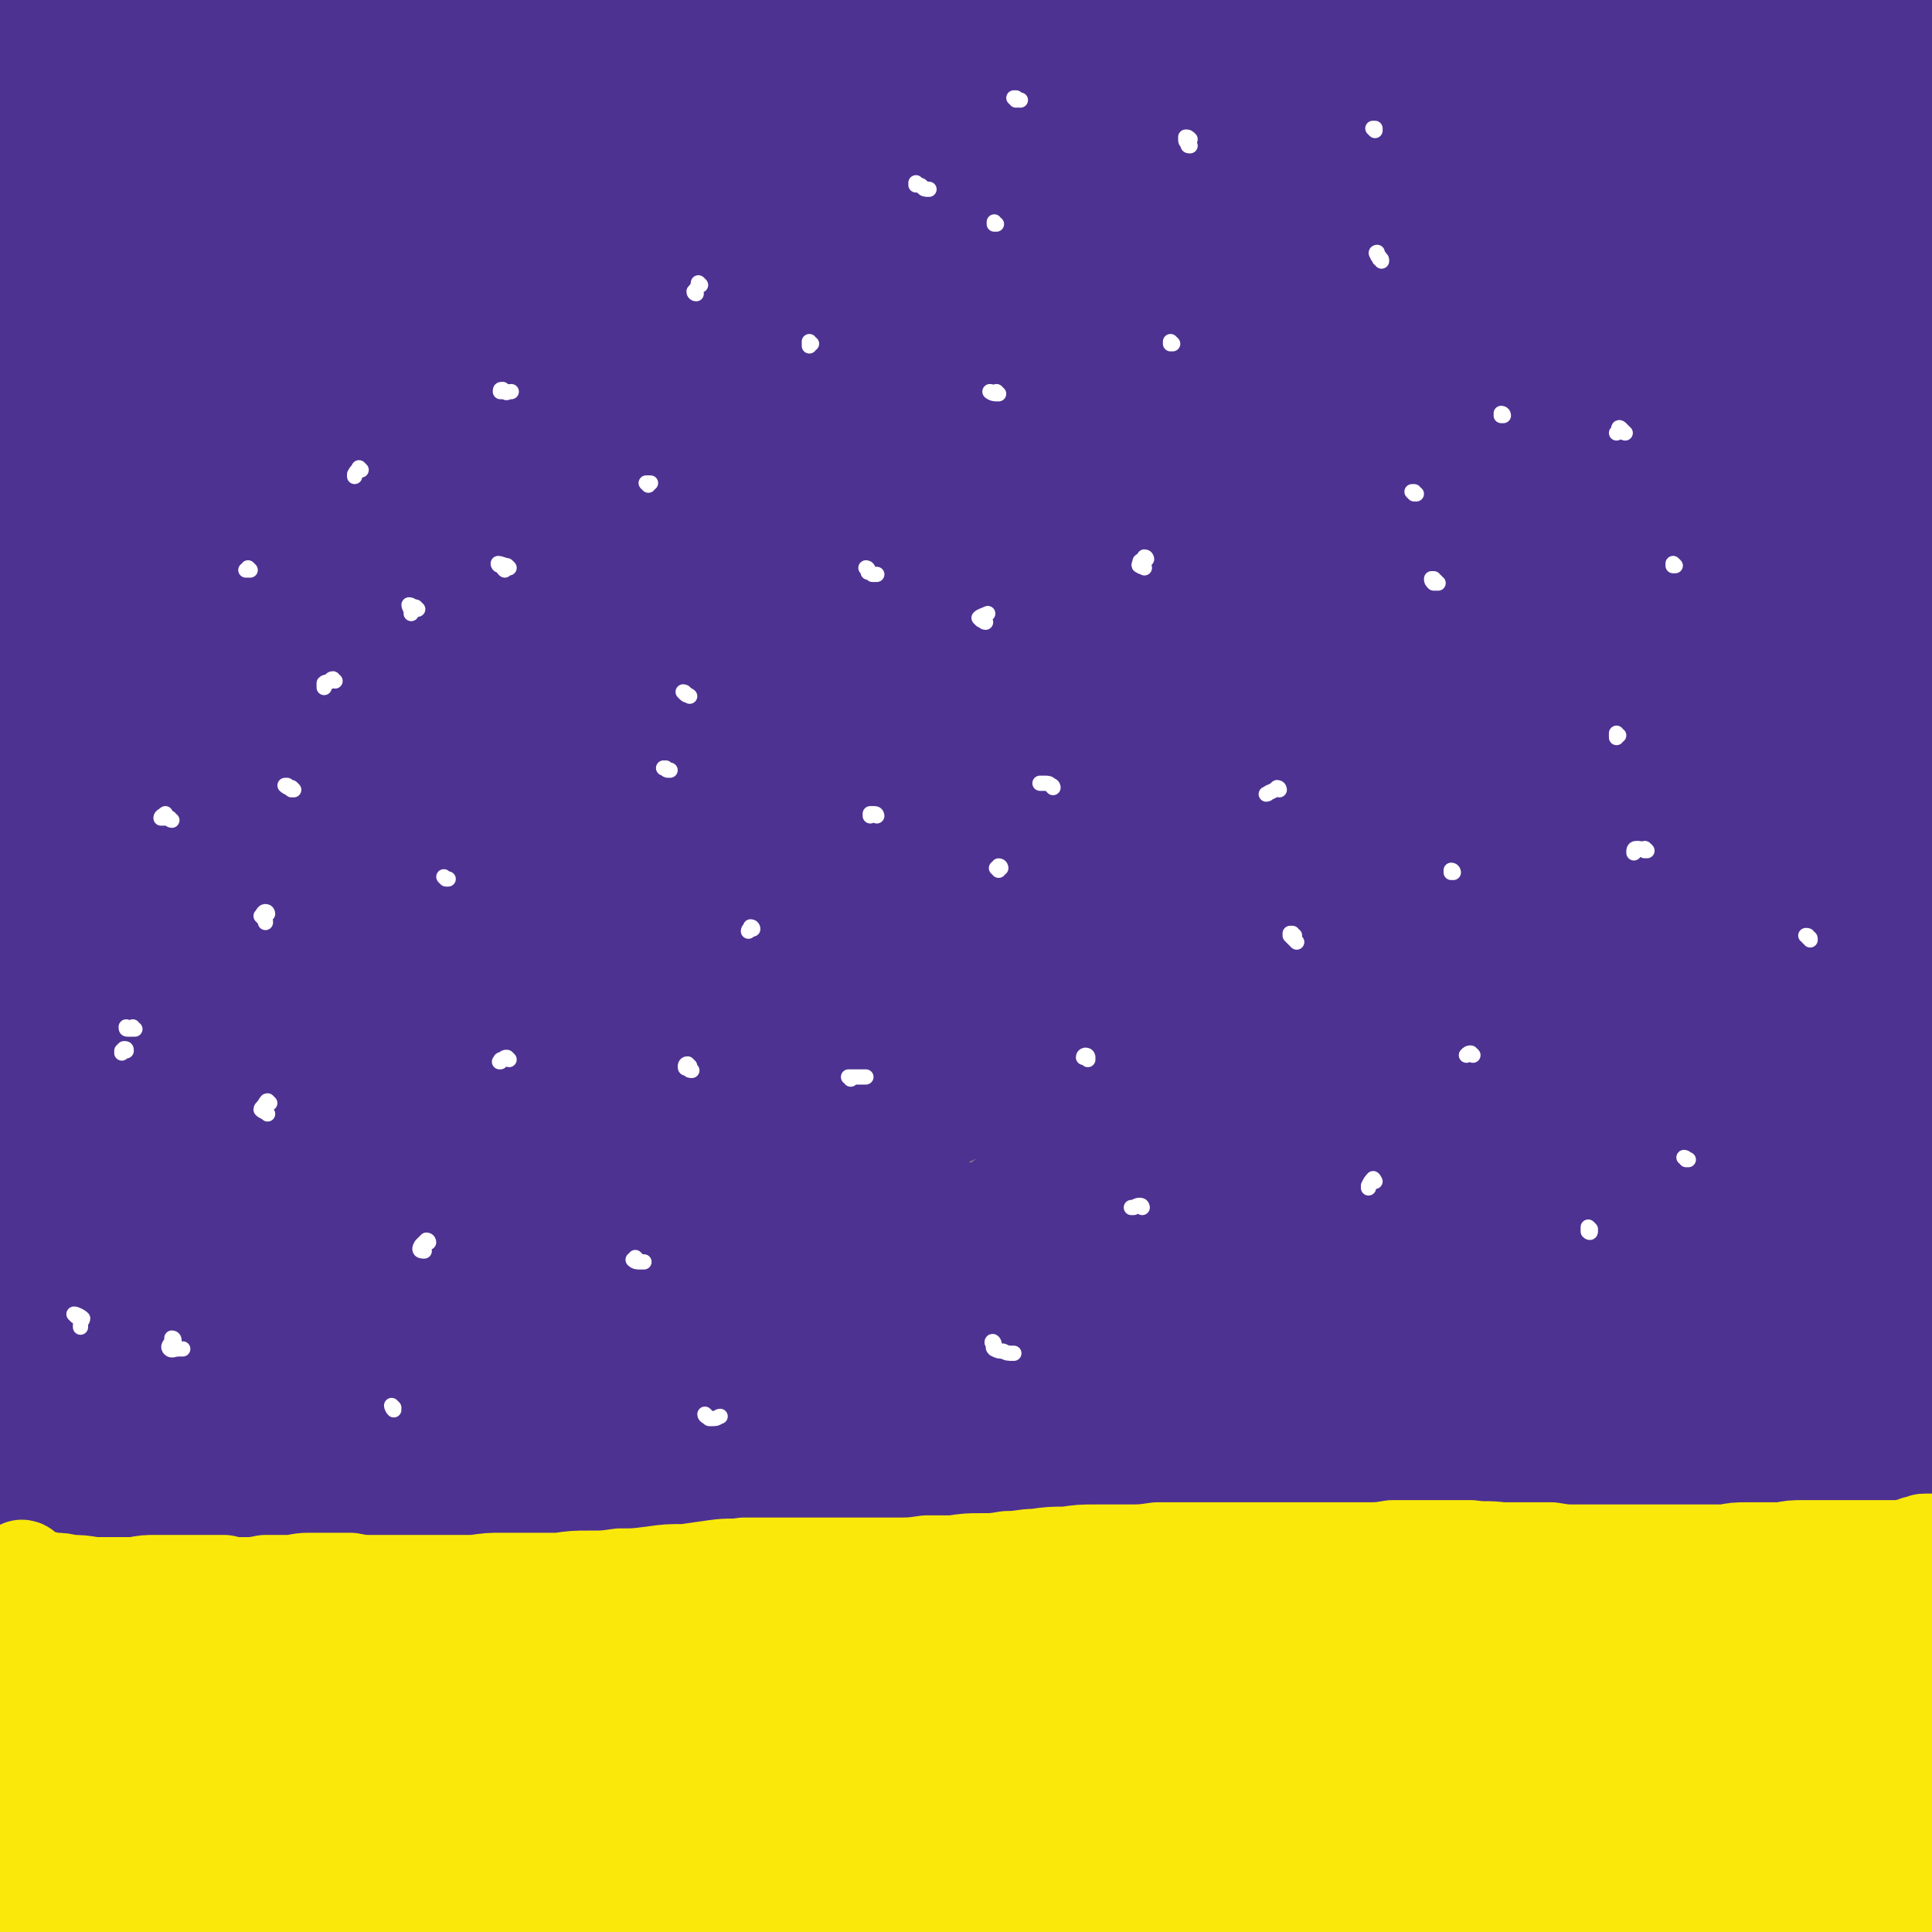 <svg viewBox='0 0 888 888' version='1.1' xmlns='http://www.w3.org/2000/svg' xmlns:xlink='http://www.w3.org/1999/xlink'><rect x="0" y="0" width="888" height="888" fill="#808080" stroke="none"/><g fill='none' stroke='#4D3292' stroke-width='45' stroke-linecap='round' stroke-linejoin='round'><path d='M18,771c0,0 -1,-1 -1,-1 0,0 0,1 0,1 0,0 0,0 0,0 0,0 0,0 1,0 0,0 0,0 0,0 0,0 0,0 0,0 1,0 1,0 2,0 1,0 1,0 2,0 2,0 2,0 3,0 2,0 2,0 4,0 2,0 2,0 4,0 5,0 5,0 9,0 4,0 4,0 7,0 3,0 3,0 7,0 3,-1 3,-1 7,-1 3,-1 3,-1 7,-2 7,-1 7,-1 13,-3 5,-1 5,-1 10,-2 6,-1 6,-1 11,-2 5,-1 5,-1 10,-2 5,-1 5,-1 11,-1 6,-1 6,-1 12,-2 6,-1 6,-1 12,-2 6,0 6,-1 12,-1 6,-1 6,-1 12,-1 7,-1 7,-1 14,-2 6,-1 6,0 12,-1 6,-1 6,-1 12,-1 6,-1 6,-1 12,-1 6,-1 6,-1 12,-1 5,0 5,0 11,-1 6,0 6,0 12,-1 6,0 6,0 12,-1 5,-1 5,-1 11,-2 6,0 6,0 11,-1 6,0 6,-1 11,-1 7,-1 7,-1 13,-2 6,-1 6,-1 12,-1 5,-1 5,-1 11,-2 5,0 5,0 10,-1 6,0 6,0 11,0 6,-1 6,-1 11,-1 5,0 5,0 11,0 6,0 6,0 12,0 7,1 7,1 13,1 7,0 7,0 13,0 8,0 8,0 15,0 8,0 8,0 15,0 10,0 10,0 20,0 8,0 8,0 16,0 8,0 8,0 16,0 8,0 8,0 16,0 8,-1 8,-1 16,-1 7,0 7,0 15,0 8,0 8,0 15,-1 8,0 8,0 15,0 7,-1 7,-1 14,-1 8,0 8,0 15,0 8,0 8,0 15,0 7,0 7,0 15,0 6,0 6,0 13,0 7,0 7,0 14,0 5,0 5,0 11,0 6,0 6,0 12,0 6,0 6,0 11,0 6,0 6,0 12,0 5,0 5,0 10,0 5,0 5,0 10,0 5,0 5,0 10,0 4,-1 4,0 8,-1 5,0 5,0 9,0 4,0 4,0 8,0 5,0 5,0 9,-1 4,0 4,0 8,0 4,-1 4,-1 7,-1 3,-1 3,-1 7,-1 2,-1 2,-1 5,-1 3,-1 3,-1 6,-1 1,-1 1,-1 3,-1 2,0 2,0 4,-1 2,0 2,0 5,-1 2,0 2,-1 5,-1 3,-1 3,-1 5,-1 3,-1 3,-1 6,-1 2,-1 2,-1 5,-2 2,0 2,0 4,-1 2,0 2,0 3,-1 1,0 1,0 2,-1 2,0 2,0 3,-1 2,-1 2,-1 4,-1 1,-1 1,-1 3,-2 1,-1 1,-1 3,-1 1,-1 1,-1 2,-2 1,-1 1,-1 2,-2 0,-1 1,-1 1,-2 1,-1 1,-1 1,-2 1,-1 0,-1 0,-3 1,-1 1,-1 0,-2 0,-2 0,-2 0,-3 -1,-2 -1,-2 -2,-3 -1,-2 -1,-2 -2,-3 -2,-2 -2,-2 -3,-4 -2,-2 -2,-2 -3,-4 -2,-3 -2,-2 -4,-5 -3,-4 -3,-3 -5,-7 -2,-4 -1,-4 -3,-8 -1,-3 -1,-3 -2,-6 -1,-3 -1,-3 -2,-7 -1,-3 -1,-3 -2,-7 -1,-4 -1,-3 -2,-7 -1,-4 -1,-4 -2,-8 0,-5 0,-5 -1,-9 0,-4 0,-4 0,-9 -1,-4 -1,-4 -2,-9 -1,-4 -1,-4 -1,-9 -1,-5 -1,-5 -1,-10 -1,-5 -1,-5 -1,-10 -1,-5 -1,-5 -1,-10 -1,-5 -1,-5 -1,-10 -1,-6 -1,-6 -1,-11 -1,-6 -1,-6 -1,-11 -1,-5 -1,-5 -1,-11 0,-6 0,-6 0,-11 -1,-6 -1,-6 -1,-12 0,-5 0,-5 -1,-11 0,-5 0,-5 -1,-11 -1,-6 -1,-6 -1,-11 -1,-6 -1,-6 -2,-12 0,-6 0,-6 -1,-12 0,-6 -1,-6 -1,-12 -1,-6 -1,-6 -2,-12 0,-6 0,-6 -1,-13 -1,-6 -1,-6 -1,-12 -1,-7 -1,-7 -1,-14 0,-7 -1,-6 -1,-13 -1,-9 -1,-9 -1,-17 0,-8 0,-8 -1,-15 0,-8 0,-8 0,-16 0,-5 0,-5 0,-9 0,-2 0,-2 0,-4 0,-8 0,-8 0,-15 0,-8 0,-8 1,-15 0,-8 0,-8 0,-15 0,-8 0,-8 0,-15 0,-8 0,-8 0,-16 1,-7 1,-7 1,-15 0,-7 0,-7 0,-15 1,-8 1,-8 2,-15 0,-8 0,-8 1,-16 1,-7 1,-7 2,-14 1,-7 1,-7 2,-14 1,-6 1,-6 2,-12 2,-6 2,-6 3,-12 1,-5 1,-5 3,-11 1,-5 2,-5 3,-9 1,-5 1,-5 3,-9 1,-4 1,-4 1,-8 1,-3 1,-3 2,-7 0,-3 0,-3 0,-6 0,-2 1,-2 0,-4 -1,-3 -1,-3 -3,-4 -2,-2 -3,-1 -5,-2 -3,-1 -4,-1 -7,-1 -7,0 -7,0 -14,1 -8,1 -8,1 -17,3 -8,2 -8,2 -17,4 -11,2 -11,2 -21,5 -13,3 -13,3 -27,7 -12,3 -12,4 -25,7 -12,3 -12,3 -23,5 -12,3 -12,3 -24,5 -11,2 -11,2 -23,3 -11,1 -11,1 -23,2 -12,1 -12,0 -23,1 -12,0 -12,0 -24,0 -12,0 -12,0 -24,0 -13,-1 -13,-1 -25,-1 -13,-1 -13,-1 -25,-1 -13,-1 -13,-1 -26,-2 -12,0 -12,-1 -24,-1 -12,-1 -12,-1 -24,-2 -13,-1 -13,-1 -25,-2 -13,0 -13,0 -25,0 -13,-1 -13,-1 -26,-1 -12,-1 -12,-1 -24,-2 -13,0 -13,0 -25,-1 -13,-1 -13,-1 -25,-2 -14,-1 -14,-1 -28,-2 -13,-2 -13,-2 -26,-4 -12,-1 -12,-2 -23,-3 -12,-2 -12,-2 -23,-4 -10,-2 -10,-2 -20,-4 -9,-2 -9,-2 -19,-4 -9,-2 -9,-2 -18,-5 -8,-2 -8,-2 -16,-4 -5,-2 -5,-2 -9,-4 -6,-2 -6,-2 -11,-5 -6,-2 -6,-2 -11,-5 -4,-2 -4,-2 -8,-5 -3,-1 -3,-1 -6,-3 -4,-1 -4,-1 -7,-3 -4,-2 -4,-2 -8,-5 -3,-2 -3,-2 -7,-4 -3,-2 -3,-2 -7,-4 -2,-2 -2,-2 -5,-4 -2,-2 -2,-1 -4,-3 -1,-1 -1,-1 -3,-2 -1,-1 -1,-1 -2,-1 0,-1 0,-1 0,-1 0,1 0,1 0,2 0,2 1,2 1,4 0,4 1,4 1,8 0,7 0,7 0,14 0,9 0,9 0,18 0,10 -1,10 -1,19 -1,9 -1,9 -1,18 0,7 0,7 1,14 1,4 1,5 3,7 2,2 3,2 5,2 2,-2 2,-3 4,-7 3,-7 3,-7 5,-14 3,-11 2,-11 5,-21 2,-12 2,-12 4,-25 2,-10 2,-10 4,-21 1,-7 1,-7 1,-14 1,-1 1,-1 1,-2 -1,-1 -1,-3 -1,-2 -2,4 -2,6 -3,11 -3,12 -3,12 -6,24 -4,17 -4,17 -8,34 -5,20 -5,20 -9,40 -4,19 -5,19 -7,37 -2,14 -3,14 -3,27 0,7 -1,9 2,14 2,3 5,3 7,2 6,-4 6,-5 10,-12 11,-20 11,-20 20,-41 11,-26 10,-26 20,-52 7,-17 7,-17 14,-34 5,-11 5,-10 10,-21 2,-4 3,-6 3,-8 1,-1 0,1 -1,2 -4,7 -5,6 -8,14 -7,12 -7,12 -13,25 -6,12 -6,12 -12,24 -8,16 -8,16 -15,33 -9,19 -9,19 -17,38 -7,18 -7,17 -13,36 -4,12 -5,12 -7,25 0,5 0,9 3,10 3,1 6,-1 9,-5 15,-16 15,-17 27,-35 16,-25 15,-26 30,-51 16,-27 16,-28 33,-55 7,-12 8,-11 15,-23 3,-5 5,-7 6,-10 1,-1 -2,1 -3,3 -7,9 -7,9 -13,18 -9,13 -8,13 -16,27 -10,15 -10,16 -19,31 -6,12 -6,12 -13,24 -7,14 -7,14 -14,29 -6,13 -6,13 -11,27 -4,11 -7,12 -6,22 1,6 4,12 9,10 18,-7 20,-12 37,-29 24,-23 22,-25 44,-49 20,-23 20,-22 40,-44 19,-20 18,-20 37,-39 10,-10 11,-10 21,-18 1,0 3,1 3,2 -8,11 -10,11 -19,22 -20,25 -20,24 -39,49 -24,30 -24,30 -47,61 -15,21 -15,21 -29,43 -11,17 -11,17 -21,35 -8,14 -8,14 -14,28 -6,11 -7,11 -10,23 -3,10 -6,18 -2,21 5,3 13,-1 20,-9 28,-27 26,-30 50,-61 24,-32 23,-33 46,-65 22,-28 22,-28 44,-55 18,-22 18,-22 36,-44 11,-13 14,-16 22,-26 1,-1 -2,1 -3,2 -16,16 -17,16 -32,33 -26,27 -26,27 -51,54 -30,34 -30,34 -59,68 -14,18 -14,18 -28,37 -11,13 -11,13 -22,26 -10,13 -10,13 -20,25 -8,10 -8,11 -17,18 -3,3 -8,5 -7,2 3,-17 6,-21 16,-41 20,-44 20,-44 43,-86 20,-37 20,-37 42,-72 13,-21 14,-21 28,-41 6,-10 9,-12 11,-21 1,-2 -3,-2 -5,-1 -11,7 -12,7 -22,17 -15,13 -15,14 -28,30 -13,14 -13,14 -25,28 -9,11 -9,11 -17,22 -11,13 -11,13 -20,26 -9,12 -9,12 -17,24 -6,8 -6,8 -12,17 -1,2 -1,5 0,4 8,-10 10,-12 19,-25 27,-38 26,-39 53,-77 18,-26 18,-26 37,-52 12,-16 12,-15 24,-30 5,-7 9,-10 11,-12 0,-1 -3,2 -5,5 -12,14 -12,14 -24,29 -18,25 -18,25 -36,51 -12,16 -12,16 -23,32 -9,14 -9,14 -18,27 -3,5 -3,5 -7,9 -13,19 -13,19 -26,37 -9,11 -9,11 -17,22 '/><path d='M6,342c0,0 -1,-1 -1,-1 2,-5 3,-5 6,-11 9,-19 9,-19 18,-39 11,-25 12,-24 22,-49 4,-11 4,-11 6,-23 1,-4 1,-7 -1,-9 -2,-1 -4,0 -6,2 -6,5 -6,5 -10,11 -8,11 -8,11 -14,23 -16,25 -15,25 -30,51 '/><path d='M8,290c0,0 -1,0 -1,-1 0,-2 1,-3 2,-5 2,-7 1,-7 3,-13 2,-8 2,-8 4,-16 1,-8 2,-8 3,-16 0,-5 1,-7 0,-10 0,-1 -1,1 -2,2 0,1 0,1 -1,2 -2,6 -3,6 -4,12 -3,11 -3,11 -6,21 -2,14 -3,14 -4,28 -2,15 -2,15 -3,30 -1,15 -1,15 0,30 0,14 0,14 3,28 1,12 2,12 4,24 3,12 3,12 6,23 3,10 3,10 6,20 2,9 2,9 4,19 2,8 2,8 4,17 2,7 2,7 3,15 1,6 0,6 2,12 0,4 0,5 2,8 1,2 2,3 3,2 4,-5 5,-7 7,-15 4,-15 3,-15 5,-30 3,-17 3,-17 6,-34 2,-14 2,-14 5,-29 2,-12 2,-12 4,-25 1,-9 1,-9 2,-19 1,-5 1,-5 0,-11 0,-1 -1,-3 -2,-2 -2,2 -3,3 -4,7 -4,8 -4,9 -7,18 -3,9 -3,9 -5,18 -4,12 -4,12 -6,23 -4,17 -4,17 -8,34 -4,20 -4,20 -7,41 -3,22 -4,22 -6,44 -3,19 -3,19 -4,39 -1,13 -1,13 -1,27 0,7 -1,9 1,14 0,1 1,-1 1,-3 2,-9 2,-9 3,-18 1,-18 1,-18 1,-35 1,-24 1,-24 1,-48 1,-27 1,-27 2,-54 1,-26 1,-26 2,-52 1,-21 1,-21 2,-42 0,-15 0,-15 1,-29 0,-9 0,-9 0,-17 -1,-1 -2,-3 -2,-3 -1,4 -1,6 -2,12 -2,13 -2,13 -3,26 -2,20 -2,20 -3,40 -1,26 -1,26 -2,52 0,29 -1,29 -1,59 0,29 0,29 0,58 1,27 1,27 2,53 1,21 1,21 3,42 1,16 1,16 3,31 1,10 1,10 3,19 1,4 1,7 2,7 0,0 1,-3 0,-6 0,-9 0,-9 -1,-19 -1,-14 -2,-14 -3,-29 -1,-17 -2,-17 -3,-33 -1,-16 -1,-16 -2,-32 -1,-12 0,-12 -1,-23 -1,-5 -1,-9 -2,-10 0,-1 -1,3 -1,6 -1,11 -1,11 -1,22 -1,17 -1,17 0,33 0,18 0,18 2,36 2,15 1,16 4,31 1,10 1,10 4,20 2,5 2,6 5,9 1,1 3,0 3,-2 3,-6 2,-7 3,-13 1,-11 1,-11 1,-22 1,-13 0,-13 1,-26 0,-12 0,-12 0,-24 0,-8 0,-8 -1,-16 0,-3 0,-6 -1,-5 -2,2 -2,5 -3,10 -2,10 -2,10 -3,21 -2,15 -2,15 -4,29 -1,15 -1,15 -2,30 0,11 0,11 0,22 0,6 -1,7 1,12 0,1 1,1 2,0 2,-6 2,-7 3,-14 2,-12 2,-12 3,-24 2,-15 1,-15 3,-31 1,-16 1,-16 2,-31 1,-15 1,-15 1,-30 0,-4 -1,-4 -1,-8 -1,-1 -1,-1 -1,-1 -2,0 -2,1 -4,2 -1,1 0,1 -1,3 -3,8 -4,8 -6,17 -4,14 -4,14 -6,28 -2,17 -2,17 -3,34 -1,17 -1,17 0,33 0,12 0,12 1,24 1,7 1,9 4,13 1,2 4,2 5,0 4,-5 4,-7 5,-14 6,-24 6,-24 10,-49 3,-27 2,-27 5,-53 2,-25 2,-25 3,-49 2,-25 3,-25 4,-50 2,-23 2,-23 3,-45 1,-17 2,-17 1,-33 0,-7 1,-12 -1,-13 -1,-1 -4,4 -5,8 -4,8 -3,8 -5,17 -4,17 -4,17 -6,33 -4,25 -4,25 -6,50 -2,31 -2,31 -2,62 1,44 -1,44 3,88 3,28 3,30 11,57 1,4 5,6 8,5 5,-3 6,-6 9,-13 5,-15 5,-16 6,-31 3,-25 2,-25 3,-50 0,-32 -1,-32 -1,-64 -1,-35 -1,-35 -1,-70 0,-35 0,-35 1,-69 1,-29 2,-29 3,-57 1,-19 2,-19 2,-37 0,-8 1,-13 -1,-16 -1,-2 -4,2 -5,5 -5,15 -5,16 -8,31 -4,30 -4,30 -7,60 -2,39 -2,39 -3,79 0,41 0,41 3,82 2,33 2,33 8,65 4,21 3,22 11,41 2,5 5,9 9,8 5,-1 6,-5 8,-12 4,-16 4,-16 4,-33 1,-27 0,-27 -1,-55 -1,-38 -2,-38 -2,-76 -1,-44 -1,-44 0,-87 2,-42 2,-42 7,-84 3,-29 4,-29 9,-57 2,-13 3,-13 5,-26 1,-2 0,-6 0,-4 -3,5 -4,8 -6,17 -6,24 -7,24 -10,50 -6,41 -7,41 -10,82 -3,47 -2,47 -2,94 0,38 -1,38 3,76 3,28 4,28 11,57 3,15 3,16 10,29 3,6 4,9 10,9 6,1 9,-1 13,-7 7,-11 7,-13 10,-26 5,-22 4,-23 6,-45 3,-31 2,-32 2,-63 1,-40 0,-40 2,-80 2,-40 2,-40 7,-80 4,-36 4,-36 12,-72 6,-31 6,-31 14,-61 6,-21 6,-21 13,-41 2,-7 4,-11 6,-14 1,-1 0,2 -1,5 -4,17 -5,17 -8,34 -8,35 -8,34 -14,69 -8,44 -9,44 -14,89 -4,46 -4,47 -3,94 0,42 1,42 6,84 3,29 3,29 10,57 4,15 4,17 12,29 4,6 7,8 12,7 8,-1 10,-3 15,-10 9,-14 8,-15 12,-31 5,-24 4,-25 7,-50 3,-33 1,-34 3,-67 3,-39 2,-39 6,-77 5,-41 4,-41 11,-81 7,-41 7,-42 17,-82 8,-31 8,-31 20,-61 7,-17 8,-17 18,-33 6,-9 6,-8 12,-17 1,-1 1,-1 2,-1 2,0 3,0 4,1 1,1 1,2 1,3 0,8 0,8 0,16 0,4 0,4 -1,8 -1,17 -1,17 -3,34 -3,46 -5,46 -6,92 -2,44 -2,44 0,89 1,39 1,39 7,78 4,25 5,26 13,50 4,12 4,14 12,22 5,4 8,5 13,3 9,-4 10,-6 15,-15 10,-18 10,-19 15,-39 9,-30 7,-30 14,-61 9,-39 7,-39 18,-77 9,-37 9,-37 22,-72 10,-25 11,-25 23,-49 8,-17 8,-17 19,-32 4,-6 5,-9 10,-10 2,-1 3,3 3,6 2,13 1,14 1,28 1,23 -1,24 1,47 3,25 1,25 8,49 4,19 5,20 15,36 7,11 7,13 19,19 8,5 11,6 20,3 10,-4 11,-6 18,-15 11,-13 9,-14 17,-29 8,-18 7,-18 15,-36 8,-17 7,-17 15,-35 7,-16 7,-16 14,-33 7,-16 8,-16 14,-31 7,-15 6,-15 12,-30 5,-10 5,-10 10,-21 4,-7 4,-8 8,-15 2,-4 2,-4 6,-7 1,-1 2,-1 3,0 1,2 1,3 1,7 1,8 0,8 1,17 0,9 -1,10 1,19 0,6 0,7 3,11 2,3 4,3 6,2 4,-1 5,-2 7,-6 5,-9 5,-9 8,-19 5,-15 4,-15 9,-31 5,-17 4,-17 9,-34 4,-12 5,-12 9,-25 3,-8 3,-8 5,-16 2,-3 2,-4 3,-7 0,0 0,0 0,1 -1,4 -1,4 -1,8 -1,8 -1,8 -1,16 0,11 0,11 0,22 0,9 0,9 1,19 1,6 1,6 3,11 1,2 2,4 3,4 2,-1 3,-2 3,-5 3,-7 2,-7 4,-15 2,-14 1,-14 3,-27 2,-13 3,-13 4,-25 1,-7 1,-7 2,-13 0,-1 0,-3 0,-2 -2,1 -3,3 -4,7 -4,11 -3,11 -6,22 -6,21 -6,21 -10,42 -6,31 -5,31 -9,63 -5,36 -5,36 -8,73 -2,28 -2,28 -2,56 0,17 0,17 2,34 1,10 1,11 5,19 1,3 2,5 4,5 4,-2 5,-4 6,-9 4,-11 4,-12 6,-24 2,-19 1,-19 3,-38 2,-22 2,-22 4,-45 2,-25 3,-25 5,-51 2,-22 2,-22 4,-44 1,-15 1,-15 2,-31 1,-7 1,-7 1,-15 0,-2 -1,-3 -2,-3 -1,-1 -2,0 -2,2 -2,6 -2,6 -3,13 -2,15 -2,15 -3,30 -2,24 -3,24 -4,47 -1,29 -2,29 -1,58 1,30 1,30 4,60 2,22 2,21 6,43 2,15 2,15 5,30 1,10 1,10 3,19 1,3 1,5 3,6 0,1 1,-1 2,-2 0,-5 0,-6 0,-11 -1,-15 -2,-15 -4,-29 -3,-17 -3,-17 -7,-34 -4,-20 -5,-20 -8,-40 -4,-22 -4,-22 -7,-45 -2,-20 -3,-21 -4,-41 0,-21 0,-21 1,-41 0,-17 1,-17 2,-34 1,-9 1,-9 2,-18 0,-4 0,-5 1,-7 0,-1 0,0 0,1 -1,7 -1,7 -3,14 -3,17 -3,17 -6,34 -4,23 -5,23 -8,46 -5,28 -5,28 -8,56 -3,30 -3,30 -3,61 -1,28 -1,28 0,57 1,25 1,25 4,50 2,24 3,24 6,47 3,19 3,19 7,39 2,15 2,15 5,29 2,8 2,8 4,16 0,2 1,3 1,5 0,0 0,-1 0,-1 -1,-4 -1,-4 -2,-8 -1,-9 -1,-9 -2,-18 -1,-12 -1,-12 -1,-25 0,-14 0,-14 1,-28 1,-15 2,-15 3,-29 1,-12 1,-12 2,-23 0,-5 1,-5 1,-10 0,0 -1,-1 -1,0 -2,3 -2,4 -3,9 -1,12 -1,12 -1,25 -1,23 -1,23 0,45 1,27 1,27 4,53 3,23 3,23 9,46 4,17 5,17 11,33 4,10 4,10 9,20 2,4 3,4 6,7 1,0 2,0 2,0 2,-3 2,-3 2,-6 1,-7 1,-7 1,-14 0,-12 -1,-12 -1,-24 -1,-21 -1,-21 -2,-41 -1,-16 -1,-16 -1,-31 -1,-17 -1,-17 -1,-33 0,-18 0,-18 0,-35 0,-16 -1,-16 -1,-32 0,-14 0,-14 0,-27 0,-10 0,-10 -1,-20 0,-7 0,-7 0,-13 -1,-3 -1,-4 -2,-6 0,-1 -1,-1 -1,-1 -2,2 -1,3 -2,6 -1,9 -2,9 -2,18 -2,13 -2,13 -2,27 -1,16 -1,16 0,33 0,21 0,21 2,42 1,21 1,22 3,43 1,20 1,20 4,39 1,13 1,13 3,26 2,9 2,9 5,19 2,9 2,9 6,18 2,5 2,5 6,9 1,3 2,3 5,4 2,0 3,0 5,-2 4,-2 4,-2 6,-6 2,-4 2,-4 3,-8 2,-5 2,-5 3,-10 1,-7 1,-7 2,-14 1,-10 1,-10 3,-19 1,-11 1,-11 3,-22 1,-11 1,-11 2,-22 2,-9 2,-9 4,-18 1,-7 1,-7 3,-14 0,-3 0,-5 2,-6 0,-1 2,0 2,1 2,5 2,5 2,11 2,8 1,8 2,17 1,12 1,12 2,23 1,11 1,11 1,23 1,10 0,10 0,20 0,7 0,7 0,14 0,5 0,5 0,9 0,2 0,2 1,4 0,0 0,1 0,1 0,-2 0,-2 0,-3 1,-3 1,-3 1,-6 0,-5 0,-5 0,-9 1,-6 1,-6 1,-13 0,-1 0,-1 0,-3 0,-6 0,-6 0,-11 0,-3 0,-3 0,-5 0,-6 0,-6 0,-13 0,-2 0,-2 0,-4 0,-9 -1,-9 -1,-18 0,-7 0,-7 0,-14 -1,-3 -1,-3 -1,-5 0,-10 0,-10 -1,-19 0,-9 0,-9 -1,-19 -1,-9 0,-9 -1,-19 -1,-9 -1,-9 -3,-19 -1,-10 -1,-10 -2,-20 -1,-10 -1,-10 -2,-20 -1,-10 -2,-10 -3,-20 -1,-10 -1,-10 -2,-21 0,-11 -1,-11 -1,-21 -1,-11 -1,-11 -2,-22 0,-12 0,-12 -1,-23 -1,-12 0,-12 -1,-23 -1,-12 -1,-12 -1,-24 -1,-12 -1,-12 -2,-24 0,-11 0,-11 -1,-23 -1,-11 -1,-11 -1,-23 0,-12 0,-12 -1,-24 0,-12 0,-12 0,-23 0,-11 1,-11 1,-22 0,-10 0,-10 0,-19 0,-7 0,-7 0,-14 0,-4 1,-4 0,-8 0,-1 -1,-2 -1,-2 -1,2 -1,3 -1,7 -1,8 -1,8 -2,16 0,15 0,15 0,30 -1,21 -1,21 -1,43 1,28 1,28 2,56 2,34 2,34 5,67 3,36 3,36 6,71 3,34 3,34 7,67 3,29 3,29 7,57 2,20 2,20 4,40 2,12 1,12 3,24 1,4 1,7 2,8 1,0 1,-3 1,-6 0,-8 0,-8 -1,-17 -1,-14 -1,-14 -2,-27 -3,-19 -3,-19 -5,-37 -3,-23 -4,-23 -7,-47 -3,-27 -4,-27 -6,-55 -4,-32 -4,-32 -6,-63 -2,-33 -2,-33 -2,-66 -1,-30 -1,-30 -1,-60 1,-23 1,-23 2,-46 1,-14 1,-14 2,-27 1,-6 1,-7 1,-12 0,0 1,1 1,1 1,6 1,6 2,12 1,12 1,12 3,23 2,18 2,18 5,36 3,24 3,24 6,49 4,28 4,28 7,57 4,29 3,29 7,59 1,16 1,16 3,33 '/><path d='M855,205c0,0 -1,-1 -1,-1 0,0 1,0 1,0 -1,0 -1,0 -1,0 0,-1 0,-1 -1,-1 0,-2 0,-2 0,-3 0,-1 -1,-1 -1,-1 0,-2 0,-2 0,-4 0,-3 0,-3 0,-6 1,-3 1,-3 1,-6 0,-3 0,-3 0,-6 1,-3 1,-3 1,-6 0,-3 0,-3 0,-5 0,-3 0,-3 0,-5 0,-3 0,-3 1,-5 0,-3 0,-3 0,-5 1,-3 1,-3 1,-5 0,-2 0,-2 1,-4 0,-2 0,-2 0,-4 0,-2 0,-2 0,-4 0,-1 0,-1 0,-2 0,-2 0,-2 0,-3 0,-1 0,-1 0,-3 0,-1 0,-1 0,-3 0,-1 0,-1 0,-3 0,-1 0,-1 1,-2 0,-2 0,-2 0,-3 0,-1 0,-1 0,-2 0,-1 0,-1 0,-1 0,-1 0,-1 0,-1 0,-1 0,-1 0,-1 0,0 0,0 0,0 '/><path d='M878,38c0,-1 -1,-1 -1,-1 0,0 0,0 0,0 0,0 0,0 0,0 -1,0 -1,1 -1,1 -1,1 -1,1 -2,2 0,3 0,3 -1,5 0,4 0,4 -1,8 -1,6 -1,6 -2,11 -1,7 0,7 -1,13 0,7 0,7 -1,13 0,6 0,6 0,12 0,5 1,5 1,10 1,3 0,3 1,7 1,2 1,2 2,4 0,1 0,1 1,2 0,0 0,0 0,0 1,-1 1,-1 1,-3 0,-2 0,-2 0,-4 1,-3 1,-3 1,-7 0,-4 0,-4 0,-8 0,-4 0,-4 0,-9 0,-5 0,-5 0,-10 0,-5 0,-5 0,-9 0,-6 0,-6 0,-11 0,-5 0,-5 0,-10 -1,-6 -1,-6 -1,-12 0,-6 0,-6 0,-11 -1,-6 -1,-6 -1,-11 0,-4 0,-4 -1,-8 0,-3 0,-4 -1,-6 -1,-2 -2,-2 -3,-3 -2,0 -3,0 -4,2 -5,4 -5,4 -9,10 -8,10 -8,10 -15,21 -6,10 -6,10 -13,20 -4,7 -4,7 -8,14 -3,4 -3,4 -4,8 -1,2 0,3 1,3 1,-1 2,-2 3,-4 4,-4 4,-4 7,-9 5,-7 5,-7 10,-14 4,-6 3,-7 7,-13 4,-6 4,-6 8,-13 4,-6 4,-6 8,-12 4,-6 4,-5 7,-11 2,-3 3,-4 3,-6 0,-1 -1,-2 -2,-1 -8,3 -9,4 -16,9 -13,7 -13,7 -25,16 -15,10 -15,10 -29,21 -7,5 -7,5 -14,10 -3,3 -4,3 -5,6 0,1 0,2 1,2 4,2 5,2 8,1 8,-2 8,-3 15,-6 6,-3 6,-3 11,-7 9,-6 9,-6 17,-12 5,-4 5,-4 10,-8 4,-4 4,-4 8,-7 2,-2 5,-5 5,-4 0,0 -2,3 -5,6 -10,12 -11,11 -20,23 -17,21 -18,20 -32,42 -7,13 -7,13 -12,27 -3,11 -4,12 -3,23 1,8 1,10 6,15 5,5 7,5 15,6 6,0 6,-1 12,-4 8,-4 8,-4 15,-10 7,-5 7,-5 12,-11 6,-7 6,-7 12,-15 6,-7 6,-7 11,-14 4,-6 4,-6 8,-12 2,-3 3,-5 4,-6 0,0 0,2 -1,4 -1,7 -2,7 -3,13 -2,11 -2,11 -3,21 -2,14 -2,14 -3,27 0,14 0,14 0,28 0,12 0,12 1,25 0,9 1,9 2,18 1,5 1,5 3,10 1,2 1,4 2,4 1,0 2,-1 2,-3 1,-4 1,-4 1,-9 1,-7 1,-7 1,-14 1,-9 1,-9 2,-18 0,-11 0,-11 1,-21 0,-10 1,-10 1,-20 1,-9 1,-9 1,-18 1,-8 1,-8 2,-15 0,-6 0,-6 0,-12 1,-4 1,-4 1,-8 0,-1 0,-2 0,-3 0,0 0,0 0,0 0,2 0,2 0,5 0,5 0,5 0,10 -1,8 0,8 -1,15 0,11 0,11 -1,22 0,13 0,13 -1,26 -1,14 -1,14 -2,29 0,14 0,14 -1,29 -1,15 -1,15 -3,29 -1,13 -1,13 -2,27 0,11 0,11 -1,23 -1,9 -1,9 -1,18 0,7 -1,7 0,13 0,5 0,5 1,10 1,4 1,4 2,8 1,4 1,4 2,8 1,6 1,6 1,13 1,9 1,9 0,19 0,14 -1,14 -2,27 -1,17 -2,17 -3,34 -2,17 -2,17 -4,34 -2,15 -2,15 -3,30 -1,11 -1,11 -2,22 0,5 0,5 0,11 -1,1 -1,3 -1,2 0,-1 0,-3 0,-6 0,-8 0,-8 0,-15 0,-11 0,-11 -1,-22 -1,-13 -1,-13 -1,-25 -1,-12 -1,-12 -2,-25 0,-9 1,-9 -1,-19 -1,-8 -1,-11 -5,-16 -2,-3 -5,-2 -8,0 -5,4 -5,6 -8,12 -5,8 -5,8 -9,16 -3,7 -3,7 -6,13 -1,3 -2,5 -2,4 -2,0 -1,-3 -2,-6 0,-8 0,-8 0,-17 -1,-15 -1,-15 -1,-30 -1,-21 -1,-21 -1,-42 0,-24 0,-24 1,-47 1,-24 1,-24 3,-47 1,-24 1,-24 3,-47 1,-22 2,-22 3,-44 1,-18 1,-18 2,-37 1,-16 1,-16 2,-31 0,-12 0,-12 0,-24 0,-10 0,-10 -1,-19 0,-8 -1,-8 -2,-15 -1,-5 -1,-5 -2,-10 -1,-4 -1,-4 -2,-8 -1,-4 -1,-4 -2,-7 -1,-3 -1,-3 -2,-5 -1,-3 -1,-3 -1,-5 -1,-3 -1,-3 -1,-5 0,-2 0,-2 -1,-5 0,-2 0,-2 0,-5 0,-3 0,-3 0,-6 0,-3 1,-3 0,-6 0,-2 0,-2 -1,-4 -1,-2 -1,-2 -3,-4 -1,-1 -1,-1 -3,-2 -2,-1 -2,-1 -4,-1 -2,-1 -2,-1 -4,-1 -3,0 -3,0 -6,0 -3,0 -3,1 -6,1 -4,1 -4,2 -8,3 -3,1 -3,1 -6,2 -4,1 -4,1 -7,2 -3,1 -3,1 -6,1 -4,1 -4,1 -7,1 -3,1 -3,1 -6,1 -2,0 -2,0 -5,0 -3,0 -3,0 -7,0 -3,0 -3,-1 -6,-1 -4,0 -4,0 -7,-1 -4,0 -4,0 -8,-1 -4,0 -4,0 -8,-1 -5,0 -5,0 -9,0 -5,-1 -5,-1 -10,-1 -5,0 -5,0 -10,0 -5,-1 -5,-1 -10,-1 -5,0 -5,0 -10,-1 -5,0 -5,0 -11,-1 -5,0 -5,0 -11,-1 -7,0 -7,0 -13,-1 -7,0 -7,0 -14,0 -8,0 -8,0 -16,0 -8,1 -8,1 -16,1 -7,0 -7,0 -15,0 -8,1 -8,1 -16,1 -8,0 -8,0 -16,0 -9,0 -9,0 -17,1 -8,0 -8,0 -17,0 -8,0 -8,1 -17,1 -8,0 -8,0 -17,0 -8,0 -9,0 -17,0 -13,1 -13,1 -25,3 -13,2 -13,2 -26,5 -10,1 -10,2 -21,3 -10,2 -10,2 -20,3 -9,0 -9,0 -19,0 -8,0 -8,1 -16,0 -8,-1 -8,-1 -16,-2 -5,-1 -5,-1 -10,-2 -6,-1 -6,-1 -13,-3 -7,-2 -7,-2 -14,-4 -7,-2 -7,-2 -14,-4 -7,-1 -7,-1 -13,-3 -7,-1 -7,-1 -14,-2 -7,-1 -7,-1 -14,-2 -7,0 -7,0 -14,0 -7,0 -7,0 -14,0 -7,1 -7,1 -14,2 -6,0 -6,0 -13,1 -6,1 -6,1 -13,2 -6,1 -6,2 -12,2 -5,1 -5,1 -11,1 -5,0 -5,0 -11,0 -4,0 -4,0 -8,0 -4,0 -4,0 -9,0 -4,-1 -4,-1 -8,-1 -4,0 -4,0 -8,0 -3,0 -3,0 -7,0 -3,0 -3,0 -6,1 -3,1 -3,1 -6,2 -4,1 -4,1 -7,2 -4,1 -4,1 -7,2 -2,0 -2,0 -3,1 -2,0 -2,0 -3,0 -1,0 -1,0 -2,0 0,0 0,0 -1,0 0,0 0,-1 0,-1 1,-2 1,-2 3,-3 1,-1 1,-1 3,-2 3,0 3,0 6,-1 4,0 4,0 8,0 5,0 5,0 10,1 7,0 7,0 14,1 8,0 8,0 17,0 11,1 11,1 21,1 13,0 13,0 25,0 14,0 14,-1 28,0 15,0 15,0 30,1 17,1 17,1 35,2 18,1 18,2 37,2 27,2 27,2 55,3 22,1 22,1 44,2 21,0 21,0 43,1 19,0 19,-1 38,0 12,0 12,-1 24,0 5,1 8,1 10,2 1,0 -2,0 -4,1 -9,0 -9,0 -18,0 -17,-1 -17,-3 -33,-1 -25,2 -25,2 -49,7 -27,6 -26,8 -53,15 -25,7 -25,7 -51,13 -25,7 -24,7 -49,13 -22,5 -22,5 -44,9 -15,3 -15,2 -31,3 -8,1 -9,2 -17,1 -3,0 -5,-1 -5,-2 1,-3 4,-3 8,-5 10,-5 11,-5 22,-9 17,-6 17,-5 35,-11 23,-6 23,-6 45,-12 24,-7 24,-7 48,-13 20,-5 20,-5 41,-9 11,-3 11,-3 22,-5 11,-3 11,-3 21,-5 4,-1 9,-2 8,-2 0,1 -5,1 -10,3 -22,6 -22,5 -43,12 -21,6 -21,6 -42,13 -23,7 -23,8 -45,15 -18,6 -17,7 -35,13 -11,3 -11,3 -22,6 -4,1 -7,1 -8,1 -1,-1 2,-3 5,-4 9,-6 9,-6 18,-11 13,-8 13,-8 26,-15 11,-7 11,-7 23,-14 6,-4 7,-3 13,-8 3,-2 4,-2 5,-4 1,-2 0,-3 -2,-3 -8,0 -8,0 -16,2 -23,6 -23,7 -45,15 -19,7 -19,8 -38,16 -15,7 -15,7 -31,12 -9,4 -9,4 -19,7 -3,1 -5,1 -6,1 -1,0 2,0 3,-1 7,-3 7,-3 14,-6 11,-5 11,-5 21,-11 10,-5 10,-5 20,-11 8,-6 8,-6 16,-11 4,-3 5,-3 8,-6 1,-1 1,-1 1,-2 -2,-1 -3,-1 -5,-1 -11,2 -12,2 -22,6 -11,4 -10,5 -20,10 -10,5 -10,5 -19,10 -6,4 -7,4 -12,9 -2,3 -3,4 -3,7 1,3 3,4 7,5 7,3 8,2 17,3 3,0 3,0 6,0 10,-2 10,-2 20,-3 22,-4 22,-4 43,-8 19,-4 19,-4 38,-7 19,-4 19,-4 39,-7 16,-2 16,-2 32,-4 12,-2 12,-2 24,-3 8,-1 8,-1 17,-2 3,0 5,-1 7,0 0,0 -1,1 -3,1 -6,3 -6,3 -13,6 -11,5 -11,5 -22,11 -12,5 -12,5 -23,10 -8,4 -8,3 -15,8 -2,1 -4,3 -3,4 2,2 4,2 8,2 11,1 11,1 22,1 17,-1 17,-2 34,-4 21,-2 21,-2 43,-4 24,-2 24,-1 49,-3 28,-2 28,-3 56,-6 25,-2 25,-2 49,-4 17,-2 17,-2 35,-4 11,-1 11,-1 23,-2 5,0 6,0 10,-1 1,0 0,0 -1,0 -7,0 -7,0 -15,0 -17,0 -17,0 -33,1 -23,0 -23,0 -46,1 -26,2 -26,1 -52,3 -26,3 -26,3 -51,5 -19,2 -19,2 -37,4 -11,1 -11,1 -21,2 -4,0 -8,0 -8,0 1,1 6,1 11,0 16,-1 16,-2 33,-3 25,-3 25,-4 50,-6 31,-3 31,-3 62,-5 34,-2 34,-1 68,-2 31,-1 31,-1 62,-2 25,0 25,0 50,1 20,0 20,0 39,0 14,0 14,0 28,0 5,0 6,0 10,-1 1,0 1,-1 0,-2 -4,-2 -5,-2 -10,-3 -12,-1 -12,-1 -24,-2 -17,-1 -17,-1 -33,-1 -20,-1 -20,-1 -40,-1 -22,0 -22,0 -43,1 -19,1 -19,1 -38,2 -13,1 -13,1 -26,2 -6,0 -8,0 -12,1 -1,0 1,1 3,2 9,1 10,1 20,1 20,0 20,0 40,-1 25,-1 25,-2 50,-3 27,-2 27,-2 54,-4 25,-1 25,-2 49,-3 15,0 15,0 31,1 8,0 8,0 16,0 2,0 4,1 3,0 -2,-1 -4,-2 -9,-3 -10,-2 -10,-2 -20,-3 -14,-2 -14,-3 -27,-4 -16,-1 -16,-1 -33,-1 -18,-1 -18,-1 -36,0 -19,2 -19,2 -38,5 -18,3 -18,3 -35,6 -14,2 -14,3 -27,6 -9,1 -9,2 -18,3 -4,1 -4,1 -8,2 0,0 0,0 0,0 4,0 4,0 9,0 9,-1 9,-2 18,-4 11,-2 11,-2 22,-4 10,-2 10,-3 19,-5 6,-1 6,-1 12,-2 1,0 2,-1 1,-1 -5,0 -6,1 -13,1 -14,2 -14,3 -29,4 -21,3 -21,3 -42,5 -24,2 -24,2 -48,3 -22,1 -22,1 -43,2 -16,1 -16,1 -32,1 -8,0 -8,0 -16,-1 -2,-1 -4,-2 -3,-3 1,-2 3,-2 7,-3 12,-3 12,-4 24,-5 18,-3 18,-3 36,-4 29,-1 29,-1 58,-1 25,0 25,0 50,0 24,0 24,1 47,2 20,1 20,1 40,3 15,1 15,1 29,4 7,2 9,1 13,5 2,1 2,3 0,4 -5,6 -7,6 -14,11 -15,10 -15,10 -30,20 -21,14 -21,13 -42,28 -23,16 -23,16 -46,33 -19,16 -20,15 -38,32 -10,8 -11,9 -17,19 -2,3 -1,7 2,7 7,1 9,0 17,-5 19,-10 19,-11 37,-23 22,-16 22,-17 45,-33 22,-16 22,-16 45,-32 17,-12 18,-12 34,-24 8,-6 10,-7 15,-14 1,-1 0,-4 -2,-3 -11,3 -12,4 -23,10 -25,15 -26,15 -50,33 -34,24 -35,23 -66,50 -34,29 -34,30 -65,61 -25,27 -25,27 -47,55 -10,14 -12,16 -17,31 -1,4 1,9 5,9 9,0 12,-2 22,-8 21,-14 21,-16 40,-32 27,-24 26,-24 52,-48 28,-26 28,-26 57,-52 26,-23 26,-23 53,-46 17,-14 17,-13 34,-26 6,-5 9,-7 11,-10 1,-1 -2,0 -5,1 -15,9 -16,9 -30,20 -28,22 -28,21 -55,44 -31,28 -32,28 -61,58 -28,30 -28,30 -54,63 -18,22 -19,22 -34,46 -7,11 -10,14 -10,25 0,4 4,6 9,6 13,-3 15,-5 27,-13 24,-18 24,-20 46,-41 33,-29 32,-30 64,-59 32,-30 32,-30 64,-59 24,-21 24,-20 47,-41 8,-8 13,-10 16,-17 1,-2 -4,-2 -7,0 -16,7 -17,8 -31,19 -26,20 -26,21 -49,44 -29,30 -30,29 -56,61 -28,35 -29,35 -53,73 -23,37 -26,37 -42,77 -17,40 -19,46 -24,83 -1,5 7,4 11,1 14,-7 15,-9 25,-22 21,-24 20,-25 37,-51 24,-35 23,-35 46,-70 23,-35 24,-35 48,-70 20,-27 21,-27 40,-55 12,-17 14,-17 24,-36 3,-6 5,-12 2,-14 -5,-3 -11,0 -19,5 -22,14 -22,14 -42,32 -29,25 -29,25 -56,54 -32,33 -31,34 -60,69 -26,30 -26,30 -49,61 -17,24 -17,24 -32,49 -6,10 -8,13 -11,20 -1,2 2,-1 3,-2 10,-13 10,-13 20,-27 20,-28 19,-29 40,-57 27,-36 27,-36 56,-72 27,-34 27,-34 56,-67 19,-21 20,-20 38,-41 7,-8 13,-13 12,-17 0,-3 -7,-1 -13,2 -24,15 -25,15 -47,33 -35,30 -35,31 -68,63 -35,35 -36,34 -68,71 -29,33 -28,34 -54,69 -16,21 -15,21 -29,42 -2,4 -4,9 -2,8 5,-3 9,-7 16,-16 20,-25 19,-26 38,-51 6,-9 6,-9 13,-17 29,-36 28,-37 59,-71 33,-36 33,-36 67,-70 28,-27 28,-27 57,-53 14,-13 15,-12 29,-24 1,-1 4,-3 3,-2 -8,9 -11,11 -21,22 -24,27 -24,26 -47,54 -28,34 -28,34 -55,69 -25,34 -25,33 -48,68 -17,26 -17,26 -31,53 -6,13 -8,16 -9,27 0,4 4,5 8,4 13,-6 14,-8 25,-18 22,-19 21,-20 42,-41 27,-27 27,-28 55,-55 28,-28 28,-28 58,-55 20,-19 20,-19 40,-38 9,-8 12,-10 17,-17 1,-2 -2,-2 -4,-1 -15,8 -16,9 -29,20 -27,23 -27,24 -52,49 -30,30 -30,30 -58,61 -27,31 -27,31 -53,62 -20,25 -19,25 -39,50 -10,13 -9,13 -19,25 -2,2 -5,4 -4,3 3,-8 5,-11 11,-21 16,-26 16,-26 32,-51 25,-37 24,-37 50,-72 28,-38 29,-38 59,-75 25,-30 26,-29 52,-59 15,-17 16,-17 29,-35 3,-3 5,-9 2,-9 -13,4 -18,7 -33,18 -36,25 -36,25 -69,53 -44,37 -44,37 -85,77 -42,43 -42,44 -81,90 -32,37 -31,38 -61,77 -15,20 -14,21 -30,40 -2,3 -6,6 -5,4 4,-11 7,-15 15,-30 19,-33 19,-34 40,-66 28,-43 28,-44 59,-85 35,-45 35,-44 72,-87 32,-36 33,-35 66,-70 22,-24 23,-23 46,-47 7,-8 14,-14 14,-17 1,-2 -8,2 -14,6 -27,19 -27,20 -52,42 -37,32 -37,32 -72,67 -40,40 -40,41 -77,84 -36,41 -36,41 -69,85 -23,32 -23,32 -44,65 -10,15 -13,20 -18,31 -1,2 3,-2 6,-5 16,-22 15,-22 30,-45 28,-39 27,-40 56,-78 37,-48 36,-49 75,-94 38,-44 38,-43 78,-84 33,-34 34,-33 67,-66 17,-18 19,-17 34,-35 3,-4 5,-9 2,-9 -10,2 -15,5 -28,13 -34,22 -34,22 -65,47 -41,33 -41,33 -80,69 -41,39 -42,39 -80,81 -34,37 -33,38 -64,77 -17,21 -16,21 -31,43 -2,4 -5,10 -4,9 5,-5 8,-10 15,-21 20,-27 19,-27 39,-54 28,-39 28,-39 58,-76 31,-37 30,-38 63,-73 28,-29 29,-29 59,-57 16,-16 17,-15 33,-31 4,-4 10,-9 8,-8 -5,2 -11,6 -21,13 -26,20 -27,20 -52,41 -35,29 -35,29 -68,60 -37,34 -37,34 -72,69 -31,33 -30,34 -61,68 -18,21 -17,21 -35,42 -4,5 -8,11 -8,10 0,-1 3,-7 8,-13 17,-25 16,-25 34,-49 28,-36 27,-37 56,-71 35,-40 35,-40 71,-78 39,-40 40,-39 80,-78 19,-19 20,-18 39,-37 5,-6 11,-12 9,-13 -3,0 -10,4 -20,11 -28,19 -28,19 -54,40 -39,30 -39,30 -75,63 -42,38 -42,38 -81,78 -38,41 -37,41 -73,84 -24,29 -24,29 -46,59 -9,12 -10,14 -17,25 -1,1 2,-1 2,-2 13,-15 12,-15 24,-31 25,-32 24,-33 51,-64 34,-41 33,-42 70,-80 33,-36 35,-34 71,-68 28,-26 29,-26 57,-52 15,-15 17,-15 30,-31 3,-3 4,-8 1,-7 -12,1 -16,3 -30,11 -34,18 -34,19 -65,41 -40,27 -40,26 -77,56 -40,31 -40,31 -78,65 -31,29 -30,31 -61,60 -15,13 -15,14 -31,25 -3,2 -8,4 -7,2 2,-8 5,-11 11,-22 18,-28 18,-28 37,-55 26,-36 27,-36 55,-70 29,-36 29,-36 60,-71 22,-25 23,-24 45,-49 12,-13 14,-13 22,-27 1,-2 0,-5 -3,-4 -15,7 -16,9 -31,20 -31,24 -31,24 -60,50 -37,34 -37,34 -71,70 -36,38 -35,38 -69,78 -18,20 -18,20 -34,41 -11,14 -11,14 -20,29 -4,7 -8,15 -7,15 3,0 8,-8 15,-16 24,-29 23,-30 46,-59 29,-35 29,-35 59,-70 29,-34 29,-34 60,-66 24,-26 24,-26 50,-51 15,-16 16,-15 32,-31 4,-4 9,-10 7,-10 -2,1 -8,6 -16,12 -23,18 -23,18 -45,38 -31,27 -30,27 -60,56 -31,30 -30,31 -60,62 -24,25 -23,25 -46,51 -8,9 -10,12 -16,18 -1,1 2,-2 3,-3 13,-16 12,-17 25,-32 24,-28 24,-28 50,-55 29,-30 29,-30 62,-58 31,-28 31,-28 64,-52 25,-19 25,-19 52,-35 11,-7 14,-9 24,-11 2,-1 2,3 0,6 -11,14 -13,14 -26,27 -25,25 -26,24 -51,48 -33,31 -33,31 -64,63 -29,29 -29,28 -56,59 -20,22 -19,22 -37,46 -6,8 -9,11 -12,18 0,2 4,1 6,-1 12,-10 12,-10 23,-22 24,-25 23,-26 47,-51 30,-31 29,-31 60,-61 33,-32 33,-32 68,-62 29,-24 30,-23 60,-46 22,-16 22,-16 43,-31 11,-8 11,-8 22,-14 1,-1 3,0 2,0 -10,8 -11,9 -23,17 -27,22 -28,21 -55,43 -36,30 -37,29 -71,61 -38,35 -38,35 -74,72 -29,31 -29,31 -55,63 -17,21 -17,21 -31,43 -5,8 -8,12 -8,18 -1,2 4,0 7,-2 14,-11 14,-12 27,-25 26,-26 26,-27 52,-53 30,-30 30,-31 61,-60 31,-28 31,-28 63,-55 27,-22 27,-22 54,-44 19,-15 19,-15 38,-29 6,-4 13,-9 12,-8 -1,1 -8,7 -16,14 -22,18 -22,17 -43,36 -31,27 -31,26 -60,54 -32,31 -33,30 -63,63 -30,33 -29,33 -57,68 -21,27 -21,27 -40,55 -9,13 -10,14 -15,27 -1,3 0,7 2,6 8,-4 10,-7 18,-16 20,-22 19,-23 39,-46 29,-34 27,-35 57,-68 31,-35 32,-34 65,-67 31,-31 31,-31 64,-61 27,-25 27,-24 55,-48 14,-12 15,-11 30,-23 2,-1 5,-4 4,-3 -9,6 -13,8 -24,16 -28,21 -29,21 -55,43 -40,33 -41,33 -79,68 -43,40 -44,39 -84,83 -41,44 -41,45 -78,93 -30,39 -30,39 -58,79 -13,21 -13,21 -25,43 -4,8 -7,10 -8,17 0,2 3,1 5,-1 15,-19 14,-21 28,-41 22,-32 21,-33 44,-64 27,-36 27,-36 56,-71 27,-32 27,-32 56,-63 17,-19 18,-18 37,-36 3,-3 10,-8 8,-6 -5,6 -11,11 -22,23 -26,29 -27,28 -52,58 -32,37 -33,36 -63,75 -30,38 -30,39 -58,79 -16,24 -15,24 -30,49 -11,18 -11,18 -21,37 -5,9 -9,17 -9,19 0,2 5,-5 9,-11 21,-29 20,-30 41,-60 25,-37 24,-37 52,-72 26,-34 27,-34 56,-66 24,-27 24,-27 49,-54 13,-13 14,-14 28,-26 0,0 1,1 0,2 -11,14 -12,13 -24,27 -24,27 -25,27 -48,55 -28,32 -28,32 -55,65 -26,34 -26,34 -51,69 -14,20 -14,21 -28,41 -7,9 -7,10 -14,18 -2,3 -6,6 -5,4 2,-12 4,-17 11,-32 15,-32 15,-32 32,-63 17,-34 18,-33 37,-66 19,-31 19,-31 38,-61 16,-25 16,-25 31,-50 7,-13 11,-15 14,-27 0,-3 -4,-4 -8,-3 -13,6 -14,7 -25,17 -21,18 -21,19 -39,40 -22,25 -22,25 -42,51 -17,23 -17,23 -32,47 -12,19 -12,19 -23,39 -7,13 -8,13 -14,27 -7,12 -9,12 -11,25 -3,9 -5,21 1,20 12,-3 20,-12 35,-29 25,-30 23,-33 45,-65 21,-30 20,-30 41,-60 19,-26 19,-26 39,-52 16,-21 17,-21 33,-42 6,-7 12,-12 13,-13 0,-1 -6,4 -10,9 -17,19 -18,19 -34,39 -25,31 -25,30 -48,63 -26,37 -26,37 -50,76 -14,23 -13,24 -26,48 -10,18 -10,18 -19,36 -7,17 -8,17 -14,34 -5,13 -8,14 -9,28 -1,12 -3,25 4,24 14,-1 22,-11 39,-28 24,-23 21,-26 44,-51 20,-23 19,-24 42,-46 12,-12 13,-13 27,-21 4,-2 9,-2 9,1 -1,11 -5,14 -11,27 -18,37 -19,36 -38,72 -18,35 -18,34 -36,69 -11,22 -10,22 -21,44 -3,6 -3,6 -5,13 -5,10 -6,10 -8,20 -2,7 -4,14 -1,14 4,0 8,-6 15,-14 12,-15 11,-16 23,-32 15,-20 15,-21 31,-41 14,-18 14,-18 30,-36 12,-13 12,-14 24,-26 5,-4 9,-8 10,-7 2,0 -1,5 -4,10 -8,13 -8,13 -17,25 -11,16 -11,16 -23,31 -10,15 -10,15 -21,30 -9,13 -10,12 -20,25 -8,10 -8,10 -16,20 -6,7 -6,7 -12,14 -2,4 -3,3 -5,7 -1,1 -1,2 -1,2 2,-1 3,-1 5,-3 5,-2 5,-3 10,-6 6,-4 6,-4 13,-8 8,-4 8,-4 16,-9 7,-4 7,-4 15,-7 7,-4 7,-4 15,-6 6,-3 7,-2 13,-4 7,-2 7,-2 13,-4 6,-1 6,-1 13,-3 6,-1 6,-1 12,-2 7,-2 7,-2 14,-3 7,-2 7,-2 14,-3 8,-2 8,-2 16,-4 8,-2 8,-2 17,-4 9,-1 9,-1 18,-2 9,-2 9,-2 19,-2 9,-1 9,-1 18,-2 10,-1 10,-1 19,-1 10,-1 10,-1 20,-1 10,0 10,0 20,0 10,0 10,0 21,0 10,0 10,0 21,0 10,0 10,0 21,0 11,0 11,0 22,0 11,0 11,0 22,-1 11,0 11,0 21,0 11,0 11,0 22,1 11,0 11,0 22,0 11,1 11,1 22,1 12,0 12,0 25,1 11,0 11,0 23,1 12,0 12,0 24,0 11,1 11,1 23,1 11,0 11,0 22,0 11,1 11,1 21,1 10,1 10,1 19,1 8,1 8,1 16,1 7,1 7,1 14,2 5,1 5,1 10,2 3,1 3,0 6,2 2,0 2,0 4,1 0,1 1,1 0,1 0,1 -1,1 -2,1 -2,0 -2,0 -4,-1 -2,-1 -3,-1 -4,-3 -3,-2 -2,-2 -4,-5 -1,-4 -1,-4 -2,-8 -1,-6 -1,-6 -1,-12 0,-7 0,-7 0,-15 0,-7 0,-7 0,-14 0,-6 0,-6 0,-11 0,-4 0,-4 0,-7 -1,0 -1,-1 -2,-1 -2,1 -2,2 -3,4 -3,6 -3,6 -5,12 -2,7 -2,7 -3,15 -1,8 -1,9 -1,17 0,8 0,8 0,16 0,8 0,8 0,15 0,5 0,5 1,10 0,4 0,4 1,7 0,1 0,2 1,2 1,0 2,0 2,-1 2,-3 2,-3 4,-6 3,-5 3,-5 5,-10 3,-5 3,-5 5,-11 2,-4 2,-4 3,-8 1,-1 1,-2 1,-2 0,0 -1,1 -2,2 0,1 0,1 -1,2 -2,3 -2,3 -3,7 -1,1 -1,1 -2,3 -2,5 -2,5 -5,10 -1,2 -1,2 -2,4 -3,6 -3,6 -6,12 -2,3 -2,3 -3,7 0,0 -1,0 -1,0 1,-3 1,-3 2,-7 1,-8 1,-8 2,-16 2,-12 2,-12 3,-25 1,-16 1,-16 3,-33 2,-21 2,-21 4,-41 2,-20 1,-20 3,-40 2,-20 1,-20 4,-41 3,-22 3,-22 7,-45 4,-21 4,-21 8,-42 3,-16 4,-16 7,-31 1,-10 1,-10 2,-20 0,-4 1,-6 0,-9 -1,-2 -3,-3 -5,-2 -6,4 -6,6 -11,12 -11,15 -11,15 -21,31 -13,21 -13,21 -24,42 -10,19 -10,19 -19,38 -6,13 -6,13 -11,27 -2,6 -2,6 -3,11 0,1 1,1 1,0 3,-6 3,-7 6,-14 5,-17 5,-17 9,-34 7,-25 6,-25 13,-51 9,-32 9,-32 18,-63 8,-26 8,-26 16,-52 5,-16 6,-16 10,-33 2,-6 5,-9 3,-13 0,-2 -4,-2 -6,0 -12,8 -12,9 -22,20 -21,20 -20,21 -40,42 -23,25 -23,25 -46,51 -24,26 -23,26 -47,51 -17,19 -17,19 -34,37 -9,9 -9,9 -17,18 -2,1 -4,4 -3,3 3,-3 5,-5 10,-10 12,-11 12,-12 25,-22 18,-16 18,-16 37,-30 21,-15 21,-15 43,-28 19,-12 19,-12 40,-21 12,-5 12,-5 25,-8 4,-2 8,-2 8,-1 0,1 -4,3 -8,5 -14,7 -14,6 -29,13 -27,11 -27,11 -54,22 -33,13 -33,13 -66,26 -35,14 -36,13 -70,28 -36,15 -36,16 -71,33 -25,12 -25,13 -49,26 -11,6 -11,6 -22,12 -2,2 -5,3 -4,3 5,-1 8,-2 16,-5 19,-7 18,-8 37,-16 27,-11 27,-12 55,-22 31,-12 31,-12 63,-23 31,-9 31,-9 63,-17 23,-6 23,-5 47,-10 12,-2 12,-1 24,-3 3,0 7,0 6,0 -2,0 -6,1 -12,2 -18,2 -19,1 -37,4 -31,5 -31,4 -62,10 -39,6 -39,6 -77,14 -43,10 -43,11 -86,23 -39,12 -39,14 -77,27 -27,9 -27,9 -53,18 -15,4 -15,4 -29,7 -5,1 -9,2 -10,1 -1,-1 3,-3 7,-5 13,-7 13,-7 27,-13 21,-10 21,-10 42,-18 26,-11 26,-12 53,-21 24,-8 24,-8 48,-14 18,-5 19,-5 37,-7 10,-1 11,-2 20,0 3,1 5,3 4,5 -4,5 -7,6 -14,9 -17,9 -17,8 -35,16 -25,10 -25,10 -50,20 -29,11 -29,11 -58,23 -25,10 -25,11 -51,20 -14,6 -14,5 -28,10 -5,1 -9,2 -9,1 -1,-1 3,-3 7,-5 14,-8 14,-8 29,-16 5,-3 5,-3 10,-6 20,-11 20,-11 40,-21 7,-4 7,-4 15,-8 30,-15 30,-15 60,-29 27,-12 27,-12 55,-23 17,-7 17,-7 34,-13 5,-1 11,-3 11,-2 0,1 -4,4 -9,7 -18,12 -19,11 -36,22 -29,19 -29,19 -58,39 -32,22 -32,22 -63,45 -27,20 -27,21 -54,42 -15,12 -15,12 -31,25 -6,5 -9,7 -11,10 -1,1 2,-2 4,-4 13,-9 13,-9 25,-19 21,-18 21,-19 42,-37 26,-23 26,-23 52,-45 24,-21 24,-21 48,-42 18,-15 19,-14 35,-31 8,-8 12,-9 13,-17 1,-4 -3,-7 -8,-7 -18,1 -19,1 -37,7 -32,12 -32,13 -62,30 -38,22 -38,23 -74,49 -38,27 -38,27 -73,58 -32,28 -31,28 -60,58 -18,19 -18,19 -35,39 -5,6 -8,9 -10,13 0,2 4,1 6,-1 12,-10 12,-10 23,-22 22,-24 21,-24 42,-49 27,-32 27,-32 53,-65 29,-34 29,-34 58,-68 22,-26 22,-26 45,-51 13,-14 13,-14 26,-28 4,-4 8,-9 7,-8 -2,1 -7,5 -13,12 -20,22 -21,21 -39,44 -28,36 -28,36 -53,74 -25,37 -26,37 -48,76 -19,35 -19,36 -34,72 -9,22 -10,22 -15,45 -2,7 -2,13 1,15 4,3 9,-1 14,-6 14,-14 14,-15 26,-32 20,-30 19,-30 38,-60 22,-34 22,-35 44,-69 22,-33 22,-33 44,-66 18,-27 18,-26 35,-53 9,-14 10,-14 16,-29 2,-4 3,-9 0,-9 -5,-1 -9,2 -15,7 -19,15 -19,16 -36,34 -25,28 -25,29 -47,59 -24,31 -24,31 -45,63 -18,28 -18,28 -35,57 -11,19 -10,20 -19,40 -3,6 -5,10 -5,12 0,1 3,-2 5,-5 9,-13 9,-14 17,-27 14,-26 14,-26 28,-51 18,-31 18,-31 36,-61 18,-31 18,-31 36,-62 13,-22 14,-21 26,-44 5,-10 8,-13 7,-22 0,-3 -5,-4 -9,-2 -16,8 -17,10 -31,23 -27,25 -26,26 -50,54 -27,33 -27,33 -53,68 -23,32 -23,33 -45,66 -15,22 -14,22 -29,44 -5,8 -7,12 -10,15 -1,1 0,-4 1,-7 5,-18 5,-18 12,-35 13,-31 13,-31 28,-62 18,-38 17,-39 37,-76 19,-34 19,-34 39,-68 15,-25 15,-24 30,-48 7,-12 10,-14 14,-23 1,-2 -3,-1 -5,0 -13,12 -13,13 -25,26 -20,25 -20,25 -39,51 -21,30 -22,30 -42,62 -19,31 -19,31 -38,63 -13,25 -13,25 -26,50 -7,13 -7,13 -13,27 -2,3 -3,7 -2,7 2,-1 4,-4 7,-9 10,-16 9,-17 18,-33 3,-6 3,-6 6,-11 16,-29 15,-29 32,-57 18,-32 18,-32 38,-64 19,-28 20,-28 40,-55 16,-23 15,-23 32,-44 9,-12 9,-12 19,-23 1,-1 3,-3 2,-2 -6,9 -8,11 -16,22 -17,24 -17,24 -33,49 -19,31 -20,31 -37,63 -17,31 -18,31 -31,64 -8,19 -10,20 -12,39 -1,8 -1,13 5,15 6,3 10,0 19,-5 19,-13 18,-15 36,-31 26,-23 25,-24 50,-48 32,-32 31,-33 64,-64 35,-31 35,-31 72,-61 40,-31 39,-32 81,-60 41,-27 41,-27 84,-49 38,-20 38,-21 78,-36 30,-11 31,-12 63,-17 17,-3 20,-4 35,1 7,3 9,9 7,16 -4,16 -8,17 -20,31 -18,22 -20,21 -40,42 -24,24 -24,23 -48,47 -18,19 -19,18 -35,38 -7,10 -9,11 -11,21 -1,4 2,7 5,7 11,0 12,-2 23,-7 21,-8 20,-9 41,-20 26,-13 26,-13 52,-27 26,-13 26,-13 52,-27 19,-10 19,-9 38,-20 5,-3 7,-2 11,-7 3,-3 5,-6 2,-8 -7,-4 -11,-3 -22,-2 -19,1 -20,1 -39,7 -26,8 -27,8 -52,20 -27,13 -27,13 -52,30 -21,13 -21,13 -40,29 -12,9 -12,10 -21,21 -3,3 -5,6 -4,7 1,1 5,-1 9,-3 10,-8 10,-9 20,-18 14,-15 14,-15 28,-31 16,-19 16,-19 31,-38 14,-16 14,-16 26,-33 9,-13 10,-13 17,-27 3,-5 5,-7 5,-11 0,-2 -3,-3 -5,-2 -8,4 -9,5 -16,12 -14,13 -14,13 -27,28 -16,18 -16,18 -32,37 -15,19 -15,19 -29,39 -9,13 -10,13 -17,27 -3,5 -5,8 -3,12 0,2 4,1 7,-1 11,-7 10,-8 20,-17 16,-14 16,-14 31,-29 18,-17 18,-17 36,-33 15,-14 15,-14 31,-26 10,-8 10,-9 21,-14 4,-2 8,-2 9,0 3,3 1,7 -1,12 -6,15 -7,15 -16,28 -13,20 -14,20 -26,39 -13,20 -14,20 -26,41 -9,15 -9,16 -15,32 -4,10 -4,11 -5,21 0,4 0,6 3,8 3,2 5,1 8,0 8,-3 8,-4 15,-10 10,-9 10,-9 20,-20 11,-13 11,-13 21,-26 10,-13 10,-13 20,-25 6,-9 6,-9 12,-17 1,-3 3,-5 3,-5 0,0 -2,3 -4,6 -7,13 -7,13 -14,25 -12,21 -12,21 -23,42 -14,26 -14,26 -28,52 -13,27 -14,27 -26,55 -10,20 -10,20 -17,42 -4,10 -4,10 -5,21 -1,3 -1,6 1,6 3,1 4,0 7,-3 7,-7 8,-7 13,-16 10,-15 10,-16 19,-32 3,-5 3,-5 5,-11 12,-25 13,-25 24,-50 11,-25 11,-25 22,-50 8,-16 8,-16 15,-32 3,-6 4,-9 5,-11 0,-1 -2,2 -3,5 -6,13 -7,13 -13,27 -11,25 -11,25 -21,51 -13,31 -13,31 -25,62 -12,31 -13,31 -23,62 -7,22 -7,22 -11,44 -2,8 -2,10 -2,17 0,1 2,1 3,0 4,-4 3,-5 6,-10 4,-11 4,-11 8,-21 6,-14 6,-14 12,-28 7,-14 7,-14 15,-29 7,-12 7,-12 15,-24 5,-7 4,-8 10,-14 2,-2 4,-3 4,-1 1,3 0,5 -1,11 -4,13 -4,13 -7,26 -6,19 -6,19 -12,38 -5,19 -6,19 -11,39 -3,11 -4,11 -5,23 -1,5 -1,6 1,9 2,3 4,2 7,2 7,-2 7,-2 13,-5 10,-5 9,-5 19,-11 9,-5 9,-6 18,-11 8,-5 8,-5 15,-10 4,-2 4,-2 8,-5 0,0 1,0 1,0 -3,1 -3,1 -7,3 -5,3 -5,3 -11,6 -7,4 -7,4 -15,8 -8,5 -8,5 -16,9 -8,4 -8,3 -16,7 -7,3 -7,3 -15,7 -6,2 -6,2 -13,5 -5,2 -5,2 -11,4 -3,1 -4,1 -8,2 -4,1 -4,1 -8,1 -4,-1 -4,-1 -8,-1 -5,-1 -5,-1 -9,-3 -6,-2 -6,-2 -12,-4 -6,-2 -6,-2 -12,-4 -6,-1 -6,-1 -13,-3 -6,-1 -7,-1 -13,-3 -7,-1 -7,-1 -14,-3 -8,-1 -8,-1 -15,-3 -9,-1 -9,-1 -18,-2 -10,0 -10,0 -20,0 -12,-1 -12,-1 -23,-2 -14,-1 -14,-1 -27,-3 -14,-2 -14,-2 -28,-4 -16,-2 -16,-2 -31,-3 -15,-2 -15,-1 -31,-1 -14,-1 -14,-1 -28,0 -12,1 -12,2 -25,3 -11,2 -11,1 -21,3 -9,2 -9,2 -18,4 -7,2 -7,2 -15,4 -7,2 -7,2 -14,4 -5,2 -5,2 -10,3 -4,1 -4,1 -8,2 -2,0 -2,0 -5,0 -3,0 -3,0 -5,0 -2,0 -2,1 -3,1 0,0 -1,0 -1,0 1,0 1,0 3,0 3,0 3,0 7,0 6,1 6,1 13,1 10,0 10,0 19,1 13,0 13,0 26,0 15,-1 15,-1 30,-2 17,-1 17,-1 34,-2 17,-2 17,-2 35,-4 18,-2 18,-2 37,-4 17,-3 17,-3 35,-6 15,-3 15,-3 29,-5 9,-2 9,-2 19,-3 4,-1 5,-1 7,-1 1,0 0,1 -2,2 -6,1 -6,1 -13,2 -14,3 -14,3 -28,5 -19,3 -19,3 -37,7 -21,3 -21,3 -42,7 -27,4 -27,4 -53,9 -23,5 -23,5 -45,11 -17,3 -16,4 -32,8 -6,2 -6,2 -11,3 -18,5 -18,6 -36,11 -11,3 -11,3 -23,6 -3,1 -3,1 -7,2 -10,2 -10,3 -20,4 -4,1 -5,2 -9,1 0,0 0,-1 0,-1 4,-2 5,-2 9,-4 9,-4 9,-4 18,-7 12,-5 12,-5 24,-11 15,-6 15,-6 30,-13 18,-8 18,-8 35,-16 19,-10 20,-9 38,-20 20,-10 20,-10 39,-22 18,-11 18,-11 35,-24 15,-10 15,-10 28,-23 11,-9 11,-9 20,-20 6,-8 7,-8 11,-17 2,-6 3,-7 1,-13 -1,-5 -2,-6 -7,-9 -8,-4 -9,-5 -18,-5 -15,0 -15,0 -29,5 -20,7 -21,8 -39,19 -23,15 -23,16 -44,33 -21,18 -21,18 -40,38 -16,15 -16,16 -31,33 -8,9 -8,9 -16,20 -2,3 -4,6 -3,7 2,1 5,-1 9,-3 11,-9 11,-9 22,-19 20,-19 19,-19 38,-39 24,-24 24,-25 48,-49 24,-25 24,-25 49,-48 20,-19 20,-19 40,-37 12,-10 12,-10 24,-20 2,-2 6,-5 5,-5 -2,1 -6,3 -10,7 -18,14 -18,14 -34,29 -26,24 -26,24 -51,49 -27,29 -27,29 -53,59 -21,26 -21,26 -41,53 -10,14 -12,15 -18,30 -2,4 -2,9 1,10 6,1 10,-1 17,-6 19,-11 19,-12 35,-25 29,-23 28,-24 55,-48 35,-29 34,-30 69,-59 36,-29 36,-29 73,-57 28,-21 28,-21 58,-41 17,-11 17,-10 34,-21 7,-4 12,-7 13,-8 1,-1 -4,2 -8,4 -16,9 -17,9 -33,19 -30,19 -31,19 -60,40 -40,28 -40,27 -78,58 -38,32 -37,33 -73,68 -22,20 -22,21 -41,43 -5,6 -10,11 -9,13 2,1 8,-2 14,-7 22,-16 22,-17 43,-34 34,-30 33,-31 68,-60 41,-34 40,-34 83,-65 37,-27 37,-26 76,-50 27,-17 27,-17 55,-32 10,-5 24,-10 22,-7 -4,6 -17,12 -34,25 -31,22 -32,21 -61,45 -37,29 -38,28 -72,60 -30,28 -31,28 -58,59 -16,18 -17,19 -28,39 -3,6 -3,12 1,14 7,2 12,-1 22,-6 24,-13 23,-15 46,-31 32,-24 32,-25 64,-49 35,-27 34,-27 70,-53 27,-20 27,-20 55,-40 15,-11 16,-10 29,-22 2,-2 3,-5 1,-5 -10,2 -13,3 -24,9 -25,14 -25,14 -48,32 -32,24 -33,24 -62,52 -29,28 -29,29 -56,60 -16,19 -17,19 -30,41 -4,6 -6,11 -4,15 2,3 7,2 12,-1 16,-8 16,-9 30,-21 31,-27 30,-28 59,-56 31,-28 30,-28 61,-57 21,-20 22,-20 43,-40 6,-6 6,-6 12,-12 16,-14 16,-14 31,-29 4,-4 8,-7 8,-9 0,-1 -5,2 -9,5 -13,10 -13,10 -25,22 -20,20 -20,20 -39,41 -21,24 -22,24 -41,49 -17,22 -18,22 -31,46 -8,13 -9,14 -12,28 -1,4 0,7 3,8 4,1 6,-1 11,-4 12,-8 12,-9 22,-19 14,-16 14,-16 28,-33 17,-21 17,-22 34,-43 19,-24 19,-24 37,-48 14,-19 14,-19 28,-38 5,-6 8,-9 9,-13 0,-1 -4,1 -6,3 -11,11 -11,11 -21,24 -16,23 -16,23 -31,47 -15,26 -16,26 -29,54 -8,18 -9,19 -14,38 -3,10 -4,11 -3,21 0,4 2,7 5,7 5,0 6,-1 11,-6 9,-8 8,-9 15,-19 10,-17 10,-17 18,-34 9,-21 9,-22 17,-43 9,-22 9,-22 17,-44 6,-15 6,-15 12,-31 3,-7 3,-7 7,-14 1,-1 2,-3 2,-2 0,3 0,5 0,10 -3,15 -3,15 -6,30 -7,26 -8,26 -15,52 -9,29 -10,29 -17,59 -4,15 -5,15 -6,31 -1,5 -1,7 2,10 1,1 3,0 5,-2 6,-6 6,-6 10,-14 8,-13 8,-14 14,-28 8,-21 8,-21 14,-42 7,-23 6,-23 12,-46 4,-18 4,-18 7,-36 1,-9 1,-9 2,-18 1,-3 1,-5 1,-5 0,0 0,2 0,4 -1,10 0,11 -1,21 -2,20 -2,20 -5,40 -3,25 -3,25 -7,50 -3,21 -3,21 -6,42 -1,11 -1,11 -2,23 0,4 0,5 0,9 0,0 -1,0 -1,-1 0,-4 0,-4 0,-9 -1,-10 -1,-10 -2,-19 -2,-14 -2,-14 -5,-26 -3,-14 -2,-14 -8,-27 -5,-10 -5,-11 -13,-19 -7,-8 -8,-9 -18,-13 -10,-5 -11,-4 -23,-5 -13,0 -14,0 -26,4 -15,4 -15,5 -28,12 -14,7 -14,7 -28,17 -14,10 -14,11 -28,22 -12,9 -12,9 -24,19 -9,7 -9,7 -18,14 -7,5 -6,5 -13,9 -2,2 -4,3 -5,2 -2,-1 -1,-2 -1,-5 2,-6 2,-6 5,-13 3,-9 4,-9 8,-17 4,-8 4,-8 8,-16 3,-7 4,-7 6,-14 2,-4 3,-4 3,-9 0,-2 0,-3 -1,-5 -2,-1 -3,-1 -7,0 -6,1 -6,2 -12,5 -9,5 -9,5 -16,12 -10,9 -9,9 -17,19 -8,8 -8,9 -14,18 -3,5 -4,5 -6,10 0,1 1,2 2,2 5,-3 6,-4 10,-9 9,-8 9,-9 17,-18 9,-10 8,-11 17,-21 7,-7 6,-7 14,-13 4,-4 4,-4 9,-6 1,-1 1,0 2,1 1,1 1,1 1,2 -2,5 -1,5 -3,10 -4,9 -4,9 -9,18 -7,12 -7,12 -14,23 -5,7 -5,7 -9,14 '/><path d='M368,587c0,0 -1,-1 -1,-1 0,0 0,0 0,0 -2,4 -3,3 -6,7 -3,5 -3,5 -6,10 -2,5 -2,5 -4,11 -1,3 -1,3 -2,7 0,0 0,1 1,1 1,-1 1,-2 3,-3 3,-4 3,-4 6,-7 3,-5 3,-5 7,-10 3,-4 3,-4 6,-8 2,-2 2,-2 5,-4 0,0 0,0 0,1 0,3 -1,3 -2,6 -3,5 -3,5 -5,10 -5,9 -5,9 -9,18 -2,3 -2,3 -3,6 '/></g>
<g fill='none' stroke='#FAE80B' stroke-width='45' stroke-linecap='round' stroke-linejoin='round'><path d='M7,799c-1,0 -1,0 -1,-1 0,0 0,1 0,1 0,0 0,0 0,0 0,-1 0,-1 0,-1 0,0 0,0 0,-1 1,0 1,0 1,-1 0,0 0,0 1,-1 0,0 0,0 0,0 0,0 0,0 1,0 0,0 0,0 0,0 1,0 1,0 1,0 0,0 0,0 0,0 0,0 0,0 1,0 0,0 0,-1 0,-1 1,0 1,0 1,0 1,0 1,0 2,0 1,0 1,0 1,0 2,0 2,1 3,0 1,0 1,0 2,0 2,0 2,0 4,0 1,0 1,0 3,-1 4,0 4,0 7,0 4,0 4,0 8,-1 4,0 4,0 7,0 3,-1 3,-1 6,-1 3,0 3,0 6,-1 4,0 4,0 7,0 6,-1 6,-1 12,-2 5,0 5,0 10,-1 5,0 5,0 10,-1 6,-1 6,-1 12,-2 6,-1 6,-1 11,-3 7,-1 7,-1 13,-2 6,-1 6,-1 12,-3 6,-1 6,-1 12,-2 6,-1 6,-1 12,-1 6,-1 6,-1 13,-1 6,-1 6,-1 12,-1 6,-1 6,-1 12,-1 6,0 6,0 13,-1 7,0 7,0 13,-1 7,-1 7,-1 13,-2 7,-1 7,-1 14,-2 7,0 7,0 14,-1 6,-1 6,-1 13,-2 7,-1 7,-1 15,-2 8,0 8,-1 16,-2 7,-1 7,-1 15,-2 8,0 8,0 15,-1 8,0 8,0 16,-1 8,0 8,0 16,0 8,-1 8,-1 17,-1 8,0 8,0 16,0 8,-1 8,-1 17,-2 8,0 8,-1 17,-2 8,-1 8,-1 16,-2 8,-1 8,-1 16,-3 8,-1 8,-1 16,-2 7,-1 7,-1 14,-2 7,0 7,0 14,-1 6,-1 6,-1 13,-1 6,-1 6,-1 12,-2 6,0 6,0 12,-1 6,-1 6,-1 12,-2 5,0 5,0 11,-1 6,0 6,-1 12,-1 5,-1 5,-1 11,-1 6,0 6,0 11,-1 6,0 6,0 11,0 5,-1 5,-1 11,-1 5,0 5,0 10,0 5,0 5,0 11,0 5,0 5,0 10,0 6,0 6,0 11,0 5,0 5,0 10,0 5,0 5,0 10,0 5,0 5,0 10,0 5,1 5,1 10,1 5,0 5,0 11,0 5,0 5,0 11,0 6,0 6,0 11,0 6,0 6,0 12,0 5,0 5,0 11,0 6,0 6,0 11,0 6,0 6,0 11,0 4,0 4,0 7,0 4,0 4,0 8,0 5,0 5,0 9,0 5,0 5,0 9,0 4,0 4,0 7,0 3,0 3,0 5,0 2,-1 2,-1 5,-1 3,0 3,0 5,0 4,0 4,0 7,0 3,0 3,0 6,0 3,0 3,0 5,-1 3,0 3,0 6,0 2,-1 2,-1 4,-1 2,0 2,0 4,-1 1,0 1,0 2,0 1,-1 1,-1 2,-1 1,0 1,0 1,-1 0,0 0,0 0,0 '/><path d='M829,800c0,0 -1,-1 -1,-1 0,0 0,0 0,1 0,0 0,0 0,0 1,-1 1,-1 2,-1 1,-1 1,-1 3,-2 1,0 1,0 3,-1 2,-1 2,-1 3,-2 2,0 2,0 3,-1 2,-1 2,0 3,-1 2,-1 2,-1 3,-1 1,-1 1,-1 2,-2 1,0 0,-1 1,-1 1,-2 1,-2 2,-3 1,-1 1,-1 2,-3 1,-2 1,-2 2,-4 1,-2 1,-2 2,-3 0,-2 0,-2 1,-3 0,-1 0,-1 0,-1 1,-2 1,-2 2,-4 2,-3 2,-3 3,-5 1,-1 1,-1 2,-3 1,-1 1,-1 2,-3 1,0 1,-1 1,0 0,0 0,0 0,1 0,2 0,2 0,4 0,4 0,4 0,7 0,3 0,3 1,7 0,2 0,3 1,5 0,2 0,2 2,3 0,0 1,0 1,0 1,-1 0,-2 1,-4 0,-3 0,-3 0,-6 1,-4 1,-4 1,-8 0,-4 0,-4 0,-7 0,-3 0,-3 0,-6 0,-1 0,-2 0,-2 0,-1 1,0 1,0 0,3 0,3 0,6 0,6 1,6 0,11 0,7 0,7 -1,15 -1,8 -1,8 -2,16 -1,7 -1,7 -2,14 -1,4 -1,4 -1,9 0,1 0,2 0,2 0,0 0,-2 0,-3 0,-5 0,-5 0,-10 0,-7 0,-7 0,-14 0,-9 0,-9 0,-17 0,-9 0,-9 1,-17 0,-7 0,-6 0,-13 0,-3 0,-3 0,-7 0,-1 0,-1 0,-1 -1,2 -1,3 -1,6 -1,6 -1,6 -2,12 -2,10 -2,10 -3,19 -2,12 -2,12 -3,24 -2,12 -2,12 -4,24 -2,11 -2,11 -3,22 -1,8 -1,8 -1,15 -1,5 -1,5 -1,9 0,1 0,2 1,2 1,-1 1,-2 2,-4 2,-4 1,-4 3,-8 3,-6 2,-6 5,-10 3,-5 3,-5 6,-10 3,-3 3,-4 6,-6 2,-2 2,-2 5,-2 1,0 2,1 2,2 1,3 1,3 1,6 0,5 0,5 -1,9 0,5 -1,5 -2,9 -2,5 -2,5 -4,9 -3,5 -3,5 -6,8 -4,4 -4,4 -8,6 -6,3 -7,3 -14,4 -3,1 -4,1 -6,0 -1,-1 -1,-2 -1,-3 0,-2 0,-2 1,-4 2,-2 2,-2 5,-3 4,-2 4,-2 8,-3 5,-2 5,-2 11,-4 12,-3 12,-3 24,-5 '/><path d='M9,874c0,0 -1,-1 -1,-1 0,0 0,0 0,0 1,0 0,0 0,0 0,-1 0,-1 0,-1 0,0 0,0 0,-1 0,0 0,0 0,-1 0,0 0,0 0,0 1,0 1,0 1,0 1,0 1,0 2,0 2,1 2,1 4,1 2,0 2,0 4,0 3,0 3,0 5,0 5,1 5,1 10,1 5,0 5,0 9,0 3,0 3,0 7,-1 3,0 3,0 6,0 5,0 5,0 9,-1 5,0 5,0 11,0 5,0 5,0 9,0 6,0 6,0 11,0 6,0 6,0 12,0 7,0 7,0 14,0 7,0 7,0 15,0 8,0 8,0 16,0 9,0 9,0 18,0 9,0 9,0 19,0 10,0 10,0 21,1 11,0 11,0 22,0 11,1 11,1 22,1 11,0 11,0 22,0 11,1 11,1 22,1 11,0 11,0 22,0 10,1 10,0 21,1 11,0 11,0 22,0 13,0 13,0 25,0 12,0 12,0 24,0 13,0 13,0 25,1 14,0 14,0 27,1 15,0 15,0 30,1 14,0 14,0 29,0 14,0 14,0 28,0 12,0 12,0 25,0 12,0 12,0 24,0 11,0 11,0 22,0 11,-1 11,-1 21,-1 11,-1 11,-1 21,-1 10,0 10,0 20,-1 10,0 10,0 20,0 9,0 9,0 18,0 9,0 9,0 18,0 8,0 8,0 16,-1 8,0 8,0 15,0 6,0 6,0 13,-1 5,0 5,0 11,0 5,-1 5,-1 10,-1 3,-1 3,-1 6,-1 3,-1 3,-1 7,-2 3,0 3,0 6,-1 2,-1 2,-1 4,-2 1,0 2,0 3,-1 0,-1 0,-1 0,-2 0,-1 0,-1 0,-2 0,-1 0,-1 -1,-3 -1,-2 -1,-2 -2,-5 -1,-3 0,-3 -1,-7 -1,-5 -1,-5 -1,-9 -1,-7 -1,-7 -2,-13 -1,-8 -1,-8 -2,-16 -1,-8 -1,-8 -2,-16 0,-7 -1,-7 -1,-15 0,-6 0,-6 0,-12 1,-5 1,-5 2,-9 1,-4 1,-4 2,-7 1,-2 1,-2 1,-4 0,0 0,0 0,0 -2,2 -2,2 -3,5 -5,7 -5,7 -9,15 -7,12 -7,12 -13,24 -4,9 -5,9 -7,18 -2,6 -2,6 -1,13 0,3 0,4 2,6 1,1 3,1 4,-1 4,-2 4,-3 6,-6 3,-5 3,-5 5,-11 3,-6 3,-6 5,-13 3,-9 4,-9 6,-17 2,-7 2,-8 3,-15 0,-4 1,-5 -1,-7 -1,-3 -2,-3 -5,-3 -9,0 -9,1 -18,3 -12,4 -12,4 -24,9 -16,6 -16,6 -32,12 -16,5 -16,6 -33,11 -12,4 -13,3 -26,7 -8,2 -8,2 -17,3 -3,1 -5,1 -6,1 0,-1 1,-2 3,-2 7,-3 7,-3 14,-4 12,-3 12,-3 23,-5 13,-3 13,-3 26,-5 10,-2 10,-2 20,-3 6,-1 6,0 11,-1 2,0 3,-1 2,-2 0,-1 -2,-1 -4,-2 -6,-3 -6,-3 -12,-5 -14,-4 -14,-4 -28,-7 -12,-3 -12,-2 -23,-4 -5,-1 -5,-1 -9,-1 -15,-1 -15,-2 -30,-2 -29,0 -29,0 -58,2 -19,1 -19,2 -38,4 -13,1 -13,2 -26,4 -6,1 -8,1 -12,2 -1,0 1,0 2,1 9,0 9,0 18,0 16,1 16,1 32,0 21,-1 21,-1 43,-2 24,-2 24,-2 48,-3 23,0 23,0 46,0 20,0 20,0 40,0 15,1 15,1 30,3 8,0 8,0 16,1 1,1 4,1 3,1 -1,0 -3,0 -7,-1 -9,-2 -8,-2 -17,-4 -15,-2 -15,-3 -30,-5 -21,-3 -21,-3 -42,-5 -27,-2 -27,-3 -54,-4 -31,0 -32,0 -63,1 -27,1 -27,2 -53,4 -16,2 -16,2 -32,5 -5,1 -9,1 -10,4 0,1 3,3 6,4 12,3 12,3 25,5 20,3 21,2 41,4 27,1 27,0 53,2 30,1 30,1 60,3 28,3 28,3 56,7 22,3 22,3 44,8 11,2 12,2 23,6 3,1 6,3 6,5 -1,1 -4,1 -8,1 -12,1 -12,1 -24,0 -21,-1 -21,-2 -42,-3 -29,-2 -29,-3 -57,-3 -34,-1 -34,-1 -67,0 -25,1 -25,2 -51,4 -11,1 -11,1 -23,3 -2,0 -5,1 -4,2 4,2 7,2 14,3 16,2 16,1 32,2 23,1 23,0 46,1 27,1 27,0 53,2 26,2 26,2 51,6 17,3 17,3 34,7 10,2 10,2 18,6 3,2 6,3 6,5 -1,2 -3,3 -6,3 -12,2 -12,1 -24,1 -24,0 -24,0 -47,-1 -33,0 -33,-1 -65,-1 -32,1 -33,1 -65,3 -24,2 -24,3 -47,6 -14,1 -14,2 -28,3 -5,1 -9,1 -9,1 -1,0 4,0 8,0 13,-1 13,-2 27,-3 24,-1 24,-1 48,-3 32,-1 32,-1 64,-2 35,-1 35,-1 70,-1 31,0 31,1 62,2 18,0 18,0 36,1 10,1 10,1 20,2 6,0 9,1 12,1 1,0 -2,-1 -4,-1 -17,-5 -17,-5 -34,-8 -24,-6 -24,-6 -49,-11 -27,-5 -27,-6 -55,-10 -30,-5 -30,-6 -60,-9 -30,-3 -30,-2 -59,-3 -28,-1 -28,-2 -56,-1 -27,2 -27,2 -54,5 -22,3 -22,3 -45,7 -15,2 -15,2 -31,5 -8,1 -8,0 -17,2 -1,0 -4,1 -3,2 2,1 5,1 10,1 13,0 13,0 27,-1 21,-1 21,-1 42,-4 24,-3 24,-4 49,-7 23,-3 23,-4 46,-7 16,-2 16,-2 33,-5 7,-1 9,0 15,-2 0,0 0,-2 -1,-2 -8,-2 -8,-2 -16,-3 -15,-2 -15,-1 -31,-2 -4,0 -4,0 -9,-1 -22,0 -22,0 -44,0 -26,1 -26,0 -52,3 -30,2 -30,3 -60,7 -30,4 -30,5 -59,10 -27,4 -27,5 -53,9 -20,4 -20,4 -41,7 -13,1 -13,1 -27,2 -4,0 -7,0 -8,-2 0,-1 3,-2 6,-3 13,-4 13,-4 26,-7 22,-6 22,-6 44,-12 26,-6 26,-6 53,-12 28,-5 28,-5 56,-10 25,-4 25,-4 51,-7 18,-2 18,-2 36,-4 9,-1 9,-1 19,-1 3,0 6,0 6,0 0,0 -2,0 -4,0 -10,-1 -10,-1 -20,-2 -18,0 -18,0 -36,0 -24,0 -24,0 -47,2 -26,1 -26,1 -51,4 -26,3 -26,3 -52,7 -24,3 -24,4 -48,7 -20,2 -20,3 -39,5 -14,1 -14,0 -28,0 -8,1 -8,1 -15,0 -2,0 -4,-2 -4,-2 2,-2 4,-2 8,-3 11,-2 11,-2 22,-4 17,-2 17,-2 34,-4 21,-3 21,-2 43,-5 22,-3 22,-3 44,-5 20,-3 20,-3 41,-4 16,-2 16,-1 33,-2 14,0 14,0 28,0 12,0 12,0 23,0 8,-1 8,-1 16,-1 4,-1 4,-1 9,-2 4,-1 4,-1 7,-2 3,0 3,0 6,-2 3,-1 3,-1 6,-2 2,-1 2,-2 5,-3 3,-1 3,-1 5,-2 3,-2 3,-2 7,-3 4,-1 4,-1 8,-2 3,-1 3,-1 7,-2 5,-1 5,-1 9,-1 5,-1 5,-1 10,-1 4,-1 4,-1 9,-1 5,-1 5,0 10,-1 4,0 4,0 9,0 4,0 4,0 8,0 3,0 3,0 7,-1 3,0 3,0 6,0 3,-1 3,-1 6,-1 2,-1 2,-1 5,-2 2,0 2,0 3,-1 1,0 1,0 2,-1 0,0 1,0 1,0 0,0 0,0 -1,0 -1,0 -1,0 -2,0 -3,0 -3,0 -6,0 -4,0 -4,0 -8,0 -5,-1 -5,-1 -10,-1 -5,0 -5,0 -10,0 -5,0 -5,0 -11,0 -6,0 -6,0 -13,0 -7,0 -7,0 -14,0 -7,0 -7,0 -13,0 -7,-1 -7,-1 -14,-1 -8,-1 -8,-1 -15,-1 -7,-1 -7,-1 -15,-2 -8,-1 -8,0 -17,-1 -9,0 -9,0 -17,-1 -9,0 -9,0 -18,0 -8,0 -8,0 -17,0 -9,0 -9,0 -18,-1 -9,0 -9,0 -19,0 -11,1 -11,1 -22,2 -11,0 -11,0 -23,1 -10,1 -10,1 -21,2 -11,0 -11,0 -22,1 -10,0 -10,0 -21,0 -10,1 -10,1 -21,1 -10,0 -10,0 -21,0 -10,0 -10,0 -21,-1 -10,0 -10,0 -20,0 -13,0 -13,0 -25,0 -7,0 -7,0 -15,0 -2,0 -2,1 -4,1 -7,0 -7,0 -14,0 -3,0 -3,1 -5,1 -6,0 -6,0 -12,0 -7,0 -7,0 -13,1 -2,0 -2,0 -4,0 -9,1 -9,1 -18,1 -6,0 -6,0 -12,1 -6,0 -6,0 -13,0 -6,1 -6,0 -12,0 -4,0 -4,0 -9,0 '/><path d='M18,766c0,0 -1,-1 -1,-1 0,0 0,1 0,1 0,1 0,1 0,2 0,2 0,2 0,4 0,3 0,3 0,6 0,5 0,5 0,9 -1,6 -1,6 -2,12 0,6 0,6 -1,12 -1,4 -1,4 -2,9 -1,3 -1,3 -1,6 0,1 0,2 0,2 0,-1 0,-2 0,-4 1,-4 1,-4 1,-8 0,-6 0,-6 1,-12 0,-7 0,-7 0,-14 0,-7 0,-7 0,-14 0,-5 0,-5 0,-11 -1,-3 -1,-3 -2,-7 0,0 -1,-1 -1,-1 -2,2 -2,3 -3,6 0,1 0,2 0,3 -1,5 -1,5 -2,11 0,2 0,2 0,4 -1,11 -1,11 -2,23 0,12 0,12 0,25 -1,12 -1,12 -1,23 0,9 0,9 1,18 0,6 0,6 1,11 1,1 1,3 2,3 1,0 1,-2 2,-4 2,-5 1,-5 3,-10 2,-9 2,-9 4,-17 3,-10 3,-10 6,-21 3,-11 3,-11 6,-21 6,-16 6,-17 12,-32 3,-6 3,-6 6,-11 1,-1 1,-1 2,-1 0,3 0,4 -1,7 -1,7 -1,7 -3,15 -1,8 -1,8 -2,16 -1,8 -1,8 -2,15 -1,8 -1,8 -2,17 -1,7 -1,7 -1,15 -1,7 -2,8 0,14 0,1 3,0 4,-1 3,-5 2,-6 4,-13 4,-10 3,-10 6,-20 4,-12 3,-12 7,-24 3,-10 3,-10 6,-19 2,-7 2,-7 5,-12 1,-3 1,-4 3,-6 0,-1 1,-1 1,-1 2,1 1,2 2,4 3,7 3,7 5,14 2,9 2,9 3,18 2,10 2,10 4,19 1,8 1,8 3,15 2,4 2,5 5,8 1,1 2,1 4,1 3,-2 3,-2 5,-5 3,-5 3,-5 5,-10 3,-8 3,-8 5,-16 1,-8 1,-8 1,-16 0,-5 1,-6 -1,-10 -1,-3 -2,-3 -4,-4 -3,0 -3,0 -5,2 -4,2 -4,2 -6,6 -2,4 -2,4 -2,9 0,4 0,5 3,9 3,5 4,5 9,7 8,5 9,5 17,7 11,4 12,3 23,5 14,2 14,2 27,4 15,1 15,1 29,2 14,0 14,0 28,0 12,0 12,0 25,0 10,0 10,0 20,-1 6,0 6,0 12,0 3,0 4,0 6,0 0,0 -1,0 -1,-1 -5,-1 -5,-1 -9,-2 -8,-2 -8,-2 -15,-3 -12,-2 -12,-2 -23,-3 -12,0 -13,-1 -25,0 -9,1 -9,1 -18,3 -4,1 -5,1 -8,3 -1,0 -1,1 -1,1 4,2 5,2 9,2 8,1 8,1 17,1 12,0 13,0 25,-1 15,-1 15,-2 30,-3 17,-2 17,-3 35,-5 19,-2 19,-2 38,-4 20,-2 20,-2 40,-5 20,-3 20,-3 40,-6 19,-3 19,-3 38,-5 16,-2 16,-3 33,-4 14,-2 14,-1 28,-2 12,0 12,0 24,0 12,-1 12,0 23,-1 12,0 12,0 24,-2 11,-1 11,-1 22,-3 11,-1 11,-1 21,-3 10,-2 10,-2 20,-5 9,-2 9,-2 18,-4 8,-2 8,-2 15,-3 7,-2 7,-2 14,-3 7,-2 7,-1 14,-3 5,-2 5,-2 11,-4 1,0 1,0 3,-1 3,-1 3,-1 6,-3 1,0 1,0 1,0 2,-2 2,-2 3,-3 1,0 1,0 1,-1 0,-1 0,-2 0,-3 -1,-2 -2,-2 -4,-4 -3,-3 -3,-2 -7,-5 -4,-2 -4,-3 -8,-5 -5,-2 -5,-2 -10,-4 -5,-2 -5,-2 -10,-4 -6,-1 -6,-1 -11,-3 -5,-1 -5,-1 -10,-2 -5,-1 -5,-1 -9,-2 -5,0 -5,0 -9,-1 -5,-1 -5,-1 -10,-2 -6,-1 -6,-1 -12,-2 -6,-1 -6,-1 -12,-2 -6,-1 -6,-1 -13,-1 -5,-1 -5,-1 -11,-2 -7,-1 -7,-1 -13,-1 -6,0 -6,0 -13,-1 -6,0 -6,0 -12,0 -6,0 -6,0 -12,0 -6,0 -6,0 -11,0 -6,0 -6,0 -11,0 -6,0 -6,0 -11,0 -6,0 -6,0 -11,1 -6,0 -6,0 -11,0 -5,0 -5,0 -10,1 -5,0 -5,0 -10,0 -5,0 -5,0 -11,0 -5,0 -5,0 -10,0 -5,1 -5,1 -10,1 -4,0 -4,0 -9,0 -4,0 -4,0 -8,0 -4,0 -4,0 -7,0 -4,0 -4,0 -8,0 -5,0 -5,0 -9,0 -4,0 -4,0 -9,0 -4,0 -4,0 -9,0 -4,0 -4,0 -8,0 -5,0 -5,0 -10,0 -4,0 -4,0 -9,0 -5,0 -5,0 -9,0 -6,0 -6,0 -12,1 -6,0 -6,0 -13,1 -6,0 -6,0 -12,1 -7,1 -7,1 -14,2 -7,2 -7,2 -15,4 -7,1 -7,2 -13,3 -6,1 -6,2 -13,3 -5,1 -5,1 -11,2 -6,1 -6,1 -11,2 -5,1 -5,1 -10,2 -5,1 -5,1 -11,3 -5,1 -5,1 -10,3 -4,1 -4,1 -9,3 -3,1 -3,2 -6,3 -4,1 -4,0 -7,1 -3,1 -3,1 -6,2 -3,0 -3,0 -6,0 -4,0 -4,0 -8,-1 -4,0 -4,0 -8,0 -4,0 -4,-1 -9,-1 -4,0 -4,0 -7,0 -5,0 -5,0 -10,0 -5,0 -5,0 -10,1 -5,1 -5,1 -11,1 -5,1 -5,1 -10,2 -5,1 -5,1 -10,2 -6,1 -6,1 -11,2 -4,0 -4,0 -8,1 -3,0 -3,0 -6,0 -3,1 -3,1 -7,1 -2,0 -2,0 -5,1 -2,0 -2,0 -5,0 -2,0 -2,0 -4,0 -2,-1 -2,-1 -4,-1 -3,0 -3,0 -5,0 -1,-1 -1,-1 -3,-1 -1,0 -1,0 -3,0 -2,0 -2,0 -4,-1 -3,0 -3,0 -6,-1 -2,0 -2,0 -5,-1 -2,0 -2,0 -4,-1 -2,-1 -2,-1 -4,-2 -2,0 -2,-1 -4,-2 -2,-1 -2,-1 -3,-2 -2,-1 -2,-1 -3,-2 -2,-2 -2,-2 -3,-3 -1,-1 -1,-1 -2,-3 0,-1 0,-1 0,-3 0,0 0,0 0,0 1,-2 1,-2 2,-4 1,-1 1,-1 2,-3 1,-2 1,-2 2,-3 1,-2 1,-1 1,-3 1,-1 1,-1 1,-2 0,0 0,0 0,-1 0,0 0,0 0,-1 0,0 0,0 0,-1 1,0 1,0 1,0 0,-1 0,-1 0,-1 1,0 0,0 1,0 0,-1 0,-1 0,-1 0,0 0,0 0,-1 0,0 0,0 1,-1 0,0 0,0 0,0 0,-1 0,-1 0,-1 0,-1 0,-1 0,-1 0,0 0,0 0,0 0,-1 -1,-1 -1,-1 0,0 0,0 0,0 0,0 0,0 0,0 0,0 0,0 0,0 0,0 0,0 0,0 0,0 0,0 0,1 0,0 0,0 0,0 0,1 0,1 0,1 0,0 0,0 1,1 0,0 0,0 1,0 1,1 1,1 2,1 1,0 1,0 2,1 2,0 2,0 4,0 2,1 2,1 5,1 3,0 3,0 7,1 5,0 5,0 11,1 5,0 5,0 10,0 4,0 4,0 9,0 5,-1 5,-1 10,-1 6,0 6,0 12,0 5,0 5,0 9,0 5,0 5,0 10,0 4,1 4,1 9,1 5,0 5,0 10,-1 5,0 5,0 10,0 5,0 5,-1 10,-1 5,0 5,0 9,0 5,0 5,0 10,0 5,1 5,1 10,1 5,0 5,0 11,0 6,0 6,0 12,0 6,0 6,0 12,0 6,0 6,0 12,0 7,-1 7,-1 13,-1 6,0 6,0 13,0 7,0 7,0 13,0 7,-1 7,-1 14,-1 7,0 7,0 14,-1 7,0 7,0 15,-1 7,-1 7,-1 15,-1 7,-1 7,-1 14,-2 7,-1 7,0 13,-1 6,0 6,0 12,0 6,0 6,0 11,0 5,0 5,0 11,0 6,0 6,0 11,0 7,0 7,0 13,0 7,0 7,0 13,0 6,0 6,0 13,-1 6,0 6,0 12,0 7,-1 7,-1 13,-1 6,0 6,0 12,-1 7,0 7,-1 13,-1 7,-1 7,-1 14,-1 7,-1 7,-1 13,-1 7,0 7,0 14,0 8,0 8,0 15,-1 7,0 7,0 14,0 7,0 7,0 14,0 8,0 8,0 15,0 7,0 7,0 14,0 6,0 6,0 13,0 6,0 6,0 13,0 6,0 6,0 12,0 7,0 7,0 13,-1 6,0 6,0 13,0 6,0 6,0 11,0 6,0 6,0 12,0 7,1 7,0 14,1 6,0 6,0 12,0 6,0 6,0 11,0 6,1 6,1 12,1 6,0 6,0 12,0 6,0 6,0 11,0 6,0 6,0 11,0 6,0 6,0 11,0 6,0 6,0 11,0 6,0 6,0 12,0 5,-1 5,-1 10,-1 2,0 2,0 5,0 5,0 5,0 11,0 5,-1 5,-1 10,-1 5,0 5,0 10,0 2,0 2,0 5,0 2,0 2,0 5,0 3,0 3,0 6,0 3,0 3,0 7,0 2,0 2,0 5,0 2,0 2,0 4,0 2,0 2,0 4,0 1,0 1,0 3,-1 1,0 1,0 2,0 0,0 0,0 1,-1 1,0 1,0 1,0 1,0 1,0 2,0 0,-1 0,-1 1,-1 1,0 1,0 2,0 1,0 1,0 2,0 1,0 1,0 2,0 1,0 1,0 2,0 0,0 0,0 0,0 '/><path d='M330,853c0,0 -1,-1 -1,-1 0,0 0,1 0,1 0,0 0,0 0,0 1,0 1,0 2,0 2,-1 2,-1 4,-1 2,0 2,0 5,0 3,-1 3,-1 7,-1 3,0 3,0 7,0 4,0 4,0 9,0 4,0 4,0 9,0 5,0 5,0 10,0 5,0 5,0 11,0 5,0 5,0 11,0 5,0 5,0 10,0 5,0 5,-1 10,-1 5,0 5,0 9,0 5,0 5,1 10,1 4,1 4,1 8,2 4,0 4,0 8,0 3,1 3,1 7,1 3,1 3,1 7,1 4,0 4,0 7,0 4,-1 4,-1 7,-1 4,0 4,0 7,0 3,-1 3,-1 6,-1 3,0 3,0 6,-1 3,0 3,0 5,-1 2,0 2,0 3,-1 1,0 1,0 2,0 0,0 0,0 0,0 0,0 0,0 0,0 -1,-1 -1,-1 -3,-1 '/></g>
<g fill='none' stroke='#FFFFFF' stroke-width='7' stroke-linecap='round' stroke-linejoin='round'><path d='M205,404c0,0 -1,-1 -1,-1 0,0 0,0 1,1 0,0 0,0 1,0 '/><path d='M315,319c0,0 0,-1 -1,-1 0,0 0,0 0,0 1,1 1,1 1,1 1,1 1,0 2,1 '/><path d='M399,262c0,0 0,-1 -1,-1 0,0 1,0 1,1 0,0 0,0 0,1 1,0 1,0 2,1 1,0 1,0 2,0 '/><path d='M527,257c0,0 0,-1 -1,-1 0,0 0,1 0,1 -1,1 -1,0 -2,1 0,1 -1,2 0,2 1,1 1,0 2,1 '/><path d='M588,363c0,0 0,-1 -1,-1 -1,1 -1,1 -3,2 -1,0 -1,1 -2,1 '/><path d='M460,399c0,0 0,-1 -1,-1 0,0 0,0 0,1 0,0 -1,0 -1,0 0,0 1,0 1,1 '/><path d='M403,375c0,0 0,-1 -1,-1 0,0 -1,0 -1,0 -1,0 -1,0 -1,0 0,1 0,1 0,1 '/><path d='M346,427c0,0 0,-1 -1,-1 0,0 0,0 0,0 0,1 -1,1 -1,2 0,0 0,0 0,0 '/><path d='M317,490c0,0 -1,-1 -1,-1 -1,0 -1,1 -1,1 0,1 0,1 1,1 1,1 1,1 2,1 '/><path d='M391,496c0,0 0,-1 -1,-1 0,0 1,0 1,0 0,0 0,0 0,0 1,0 1,0 3,0 2,0 2,0 4,0 '/><path d='M500,486c0,0 0,-1 -1,-1 0,0 -1,0 -1,1 0,0 0,0 0,0 1,0 1,0 2,1 '/><path d='M595,430c0,0 -1,0 -1,-1 0,0 -1,0 -1,0 0,1 0,1 0,1 2,2 2,2 3,3 '/><path d='M668,401c0,0 -1,0 -1,-1 0,0 0,1 0,1 0,0 0,-1 0,-1 1,0 1,1 1,1 '/><path d='M744,338c-1,0 -1,-1 -1,-1 0,0 0,0 0,0 0,1 0,1 0,2 0,0 0,0 0,0 '/><path d='M770,260c0,0 -1,-1 -1,-1 0,0 0,0 0,1 0,0 1,0 1,0 0,0 0,0 0,0 '/><path d='M747,199c0,0 -1,0 -1,-1 0,0 -1,0 -1,-1 0,0 -1,-1 -1,0 0,0 0,1 -1,2 '/><path d='M691,191c0,0 0,0 -1,-1 0,0 1,0 1,1 0,0 0,0 -1,0 0,0 0,0 0,0 '/><path d='M650,227c0,0 0,0 -1,-1 0,0 0,0 0,0 0,0 0,0 1,0 0,1 0,1 1,1 '/><path d='M660,267c-1,0 -1,-1 -1,-1 -1,0 -1,0 -1,0 0,1 0,1 1,2 0,0 1,0 2,0 '/><path d='M232,180c0,0 -1,-1 -1,-1 -1,0 -1,0 -1,1 0,0 1,0 2,0 1,1 1,0 3,0 '/><path d='M322,131c0,0 0,0 -1,-1 0,0 0,1 0,1 -1,2 -1,2 -2,3 0,1 1,1 1,1 '/><path d='M422,85c-1,0 -1,0 -1,-1 0,0 0,0 0,1 2,0 2,0 3,1 1,1 1,1 3,1 '/><path d='M458,103c0,0 -1,0 -1,-1 0,0 0,0 0,1 '/><path d='M373,158c0,0 -1,0 -1,-1 0,0 0,1 0,1 0,1 0,1 0,1 '/><path d='M298,223c0,0 -1,-1 -1,-1 0,0 1,1 1,1 0,0 -1,-1 -1,-1 1,0 1,0 2,0 '/><path d='M234,261c-1,-1 -1,-1 -1,-1 -1,0 0,0 0,0 -1,0 -3,-1 -4,-1 0,1 1,1 2,1 0,1 0,1 1,2 '/><path d='M192,280c0,0 -1,-1 -1,-1 0,0 1,1 1,1 -2,-1 -3,-2 -4,-2 0,1 1,2 1,3 0,0 0,0 0,1 '/><path d='M154,313c-1,0 -1,-1 -1,-1 -1,0 -1,1 -1,1 -1,1 -2,0 -3,1 0,1 0,1 0,2 '/><path d='M135,363c0,0 -1,-1 -1,-1 0,0 1,1 0,1 -1,-1 -2,-1 -3,-2 0,0 1,0 1,0 1,1 1,1 2,1 '/><path d='M123,420c0,0 0,-1 -1,-1 -1,0 -1,1 -2,2 0,0 1,1 1,1 1,1 1,1 1,2 '/><path d='M124,507c0,0 -1,-1 -1,-1 -1,0 0,1 -1,1 -1,2 -2,2 -2,3 1,1 2,1 3,2 '/><path d='M197,571c0,0 0,-1 -1,-1 -1,1 -1,1 -2,2 -1,1 -1,2 -1,2 0,1 1,1 2,1 '/><path d='M293,579c0,0 0,0 -1,-1 0,0 0,1 0,1 0,0 -1,0 -1,0 1,1 2,1 3,1 1,0 1,0 2,0 '/><path d='M234,487c0,0 -1,-1 -1,-1 -1,0 -1,0 -2,1 -1,0 -1,0 -1,1 -1,0 0,0 0,0 '/><path d='M307,354c0,0 -1,0 -1,-1 0,0 0,0 -1,0 0,0 0,0 0,0 1,0 2,1 3,1 '/><path d='M79,377c-1,0 -1,-1 -1,-1 -1,0 -1,0 -2,0 -1,0 -2,0 -2,0 0,-1 1,-1 2,-2 '/><path d='M62,473c0,0 -1,0 -1,-1 0,0 0,1 0,1 -1,0 -2,0 -2,0 -1,0 -1,0 -1,-1 '/><path d='M115,262c0,0 0,0 -1,-1 0,0 0,1 0,1 -1,0 -1,0 -1,0 0,0 1,0 2,0 '/><path d='M166,216c0,0 -1,-1 -1,-1 0,0 0,0 0,0 -1,2 -1,1 -2,3 0,0 0,0 0,1 '/><path d='M58,483c0,-1 0,-1 -1,-1 0,0 0,0 0,0 -1,1 -1,1 -1,1 0,0 0,0 0,1 '/><path d='M35,605c0,0 -1,-1 -1,-1 1,0 3,1 4,2 0,1 -1,1 -1,3 0,0 0,0 0,1 '/><path d='M80,616c0,0 0,-1 -1,-1 0,1 0,1 0,2 -1,1 -2,2 -1,3 1,1 2,0 4,0 1,0 1,0 2,0 '/><path d='M181,647c0,0 -1,-1 -1,-1 0,0 0,1 1,2 '/><path d='M325,651c0,0 -1,-1 -1,-1 0,1 1,1 2,2 1,0 1,0 2,0 2,0 2,-1 3,-1 '/><path d='M457,618c0,-1 -1,-2 -1,-1 0,0 0,0 1,1 0,1 -1,1 0,2 2,1 2,1 4,1 2,1 2,1 5,1 '/><path d='M525,555c0,0 0,-1 -1,-1 -1,0 -1,0 -3,1 0,0 -1,0 -1,0 0,0 1,0 1,0 '/><path d='M632,543c0,0 -1,-2 -1,-1 -1,1 -1,1 -2,3 0,1 0,1 0,1 '/><path d='M731,565c0,0 -1,-1 -1,-1 0,0 0,1 0,1 0,1 0,1 0,1 1,1 1,0 1,0 '/><path d='M775,533c0,0 0,-1 -1,-1 0,0 1,0 1,1 0,0 0,0 0,0 0,0 1,0 1,0 '/><path d='M832,432c0,-1 0,-1 -1,-1 0,0 0,0 0,0 0,-1 0,-1 -1,-1 0,0 0,0 0,0 '/><path d='M757,391c0,0 0,0 -1,-1 0,0 0,1 0,1 -2,-1 -2,-1 -4,-1 -1,0 -1,1 -1,1 0,1 0,1 0,1 '/><path d='M677,485c0,0 -1,-1 -1,-1 -1,0 -1,0 -2,1 0,0 0,0 0,0 0,0 0,0 0,0 '/><path d='M484,362c0,0 0,-1 -1,-1 -1,-1 -1,-1 -3,-1 -1,0 -2,0 -2,0 0,0 1,0 2,0 '/><path d='M453,286c-1,0 -1,-1 -1,-1 -1,0 0,0 -1,0 0,0 -1,-1 -1,-1 1,-1 2,-1 4,-2 '/><path d='M459,181c0,0 -1,-1 -1,-1 0,0 1,1 0,1 -1,0 -2,-1 -3,-1 0,0 1,1 3,1 '/><path d='M539,158c0,0 -1,-1 -1,-1 0,0 0,0 0,1 '/><path d='M634,118c0,0 -1,0 -1,-1 0,0 -1,-1 0,-1 0,0 0,0 0,1 1,1 1,1 1,2 1,0 1,0 1,1 '/><path d='M632,60c0,0 -1,-1 -1,-1 0,0 0,0 0,0 1,0 1,0 1,0 0,0 0,1 0,1 '/><path d='M547,67c-1,0 -1,0 -1,-1 -1,-1 -1,-1 -1,-2 0,-1 0,-1 0,-1 1,0 1,0 2,1 '/><path d='M467,46c0,-1 -1,-1 -1,-1 0,0 1,0 1,0 1,1 1,1 2,1 '/></g>
</svg>